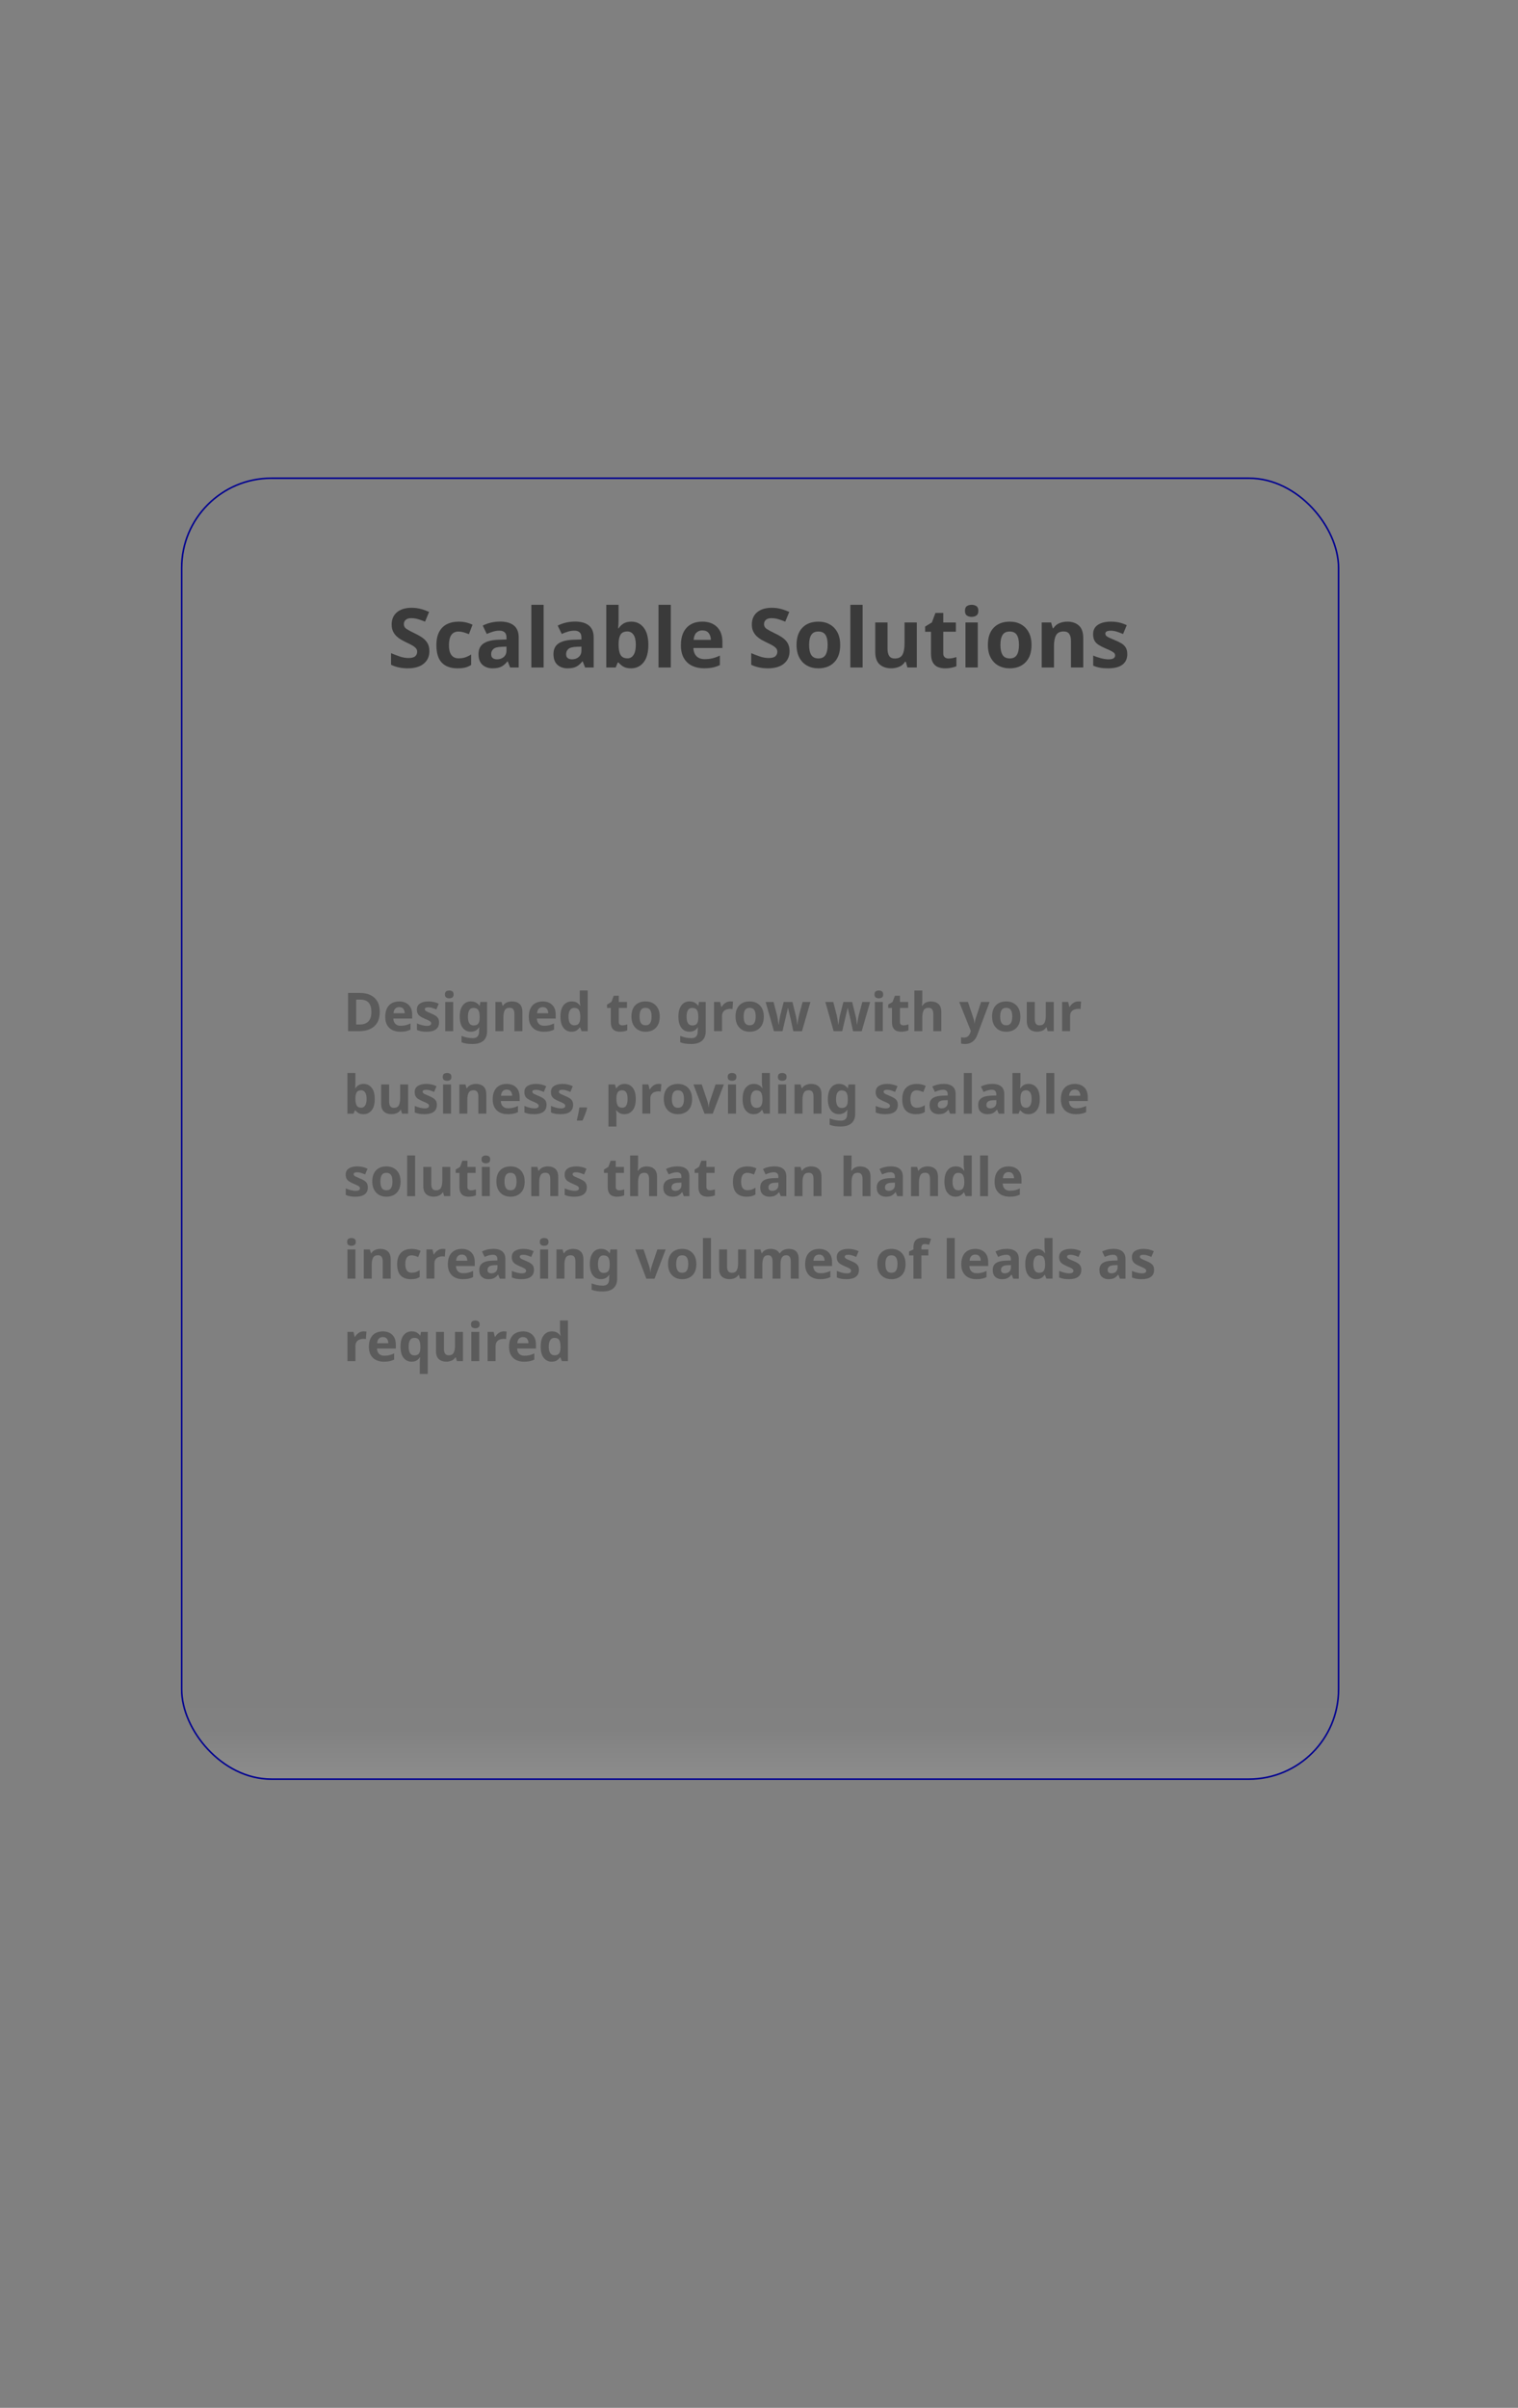 <?xml version="1.0" encoding="UTF-8"?>
<svg xmlns="http://www.w3.org/2000/svg" xmlns:xlink="http://www.w3.org/1999/xlink" viewBox="0 0 681 1080">
  <rect x="0" y="0" width="681" height="1080" fill="#808080" stroke="none"/>
  <defs>
    <style>
      .cls-1 {
        fill: #5b5b5b;
      }

      .cls-1, .cls-2 {
        stroke-width: 0px;
      }

      .cls-3 {
        fill: url(#linear-gradient);
        stroke: #000091;
        stroke-miterlimit: 10;
        stroke-width: .7px;
      }

      .cls-2 {
        fill: #3a3a3a;
      }
    </style>
    <linearGradient id="linear-gradient" x1="341" y1="798" x2="341" y2="214.5" gradientUnits="userSpaceOnUse">
      <stop offset="0" stop-color="#fff" stop-opacity=".1"/>
      <stop offset=".04" stop-color="rgba(255, 255, 255, .08)" stop-opacity=".08"/>
      <stop offset=".2" stop-color="rgba(255, 255, 255, .03)" stop-opacity=".03"/>
      <stop offset=".41" stop-color="rgba(255, 255, 255, 0)" stop-opacity="0"/>
      <stop offset="1" stop-color="#fff" stop-opacity="0"/>
    </linearGradient>
  </defs>
  <g id="Layer_1" data-name="Layer 1">
    <rect class="cls-3" x="81.5" y="214.5" width="519" height="583.5" rx="40.22" ry="40.22"/>
  </g>
  <g id="Layer_2" data-name="Layer 2">
    <g>
      <path class="cls-2" d="M192.63,292.07c0,2.34-.84,4.21-2.53,5.61-1.69,1.39-4.09,2.09-7.2,2.09-2.79,0-5.28-.53-7.47-1.59v-5.22c1.26.54,2.56,1.04,3.9,1.5,1.34.46,2.68.68,4.01.68s2.36-.27,2.94-.8c.58-.53.87-1.2.87-2.02,0-.67-.23-1.23-.69-1.7-.46-.47-1.07-.91-1.83-1.31-.76-.41-1.64-.84-2.63-1.31-.62-.3-1.28-.65-2-1.05-.72-.41-1.4-.91-2.05-1.52-.65-.6-1.19-1.34-1.61-2.2-.42-.86-.63-1.9-.63-3.11,0-2.37.8-4.21,2.4-5.53,1.6-1.32,3.79-1.98,6.55-1.98,1.38,0,2.69.16,3.94.48,1.25.32,2.55.78,3.9,1.37l-1.81,4.37c-1.21-.49-2.29-.88-3.26-1.15-.96-.27-1.95-.41-2.96-.41-1.06,0-1.88.25-2.44.74-.57.49-.85,1.14-.85,1.92,0,.94.42,1.68,1.26,2.22.84.54,2.08,1.21,3.74,2,1.36.64,2.51,1.31,3.46,2,.95.69,1.68,1.5,2.2,2.44.52.94.78,2.1.78,3.48Z"/>
      <path class="cls-2" d="M205.21,299.77c-3.01,0-5.33-.83-6.97-2.5s-2.46-4.29-2.46-7.86c0-2.47.42-4.48,1.26-6.03s2-2.7,3.5-3.44c1.49-.74,3.21-1.11,5.16-1.11,1.38,0,2.58.14,3.61.41,1.02.27,1.92.59,2.68.96l-1.63,4.25c-.86-.34-1.67-.63-2.42-.85-.75-.22-1.5-.33-2.24-.33-2.86,0-4.29,2.03-4.29,6.1,0,2.02.38,3.51,1.13,4.48.75.96,1.81,1.44,3.16,1.44,1.16,0,2.18-.15,3.07-.46.89-.31,1.75-.73,2.59-1.28v4.7c-.84.54-1.72.93-2.65,1.17-.92.23-2.09.35-3.5.35Z"/>
      <path class="cls-2" d="M224.3,278.79c2.71,0,4.79.59,6.23,1.76,1.44,1.17,2.17,2.97,2.17,5.38v13.47h-3.85l-1.07-2.74h-.15c-.86,1.09-1.78,1.87-2.74,2.37-.96.49-2.28.74-3.96.74-1.8,0-3.29-.52-4.48-1.57-1.18-1.05-1.78-2.66-1.78-4.83s.75-3.73,2.26-4.75c1.5-1.02,3.76-1.58,6.77-1.68l3.52-.11v-.89c0-1.06-.28-1.84-.83-2.33-.56-.49-1.33-.74-2.31-.74s-1.95.14-2.89.43c-.94.28-1.88.64-2.81,1.05l-1.81-3.74c1.08-.57,2.29-1.01,3.61-1.33,1.32-.32,2.69-.48,4.12-.48ZM225.08,290.11c-1.78.05-3.01.37-3.7.96-.69.59-1.04,1.37-1.04,2.33,0,.84.25,1.44.74,1.79.49.36,1.13.54,1.92.54,1.18,0,2.18-.35,3-1.05.81-.7,1.22-1.7,1.22-2.98v-1.67l-2.15.07Z"/>
      <path class="cls-2" d="M243.88,299.4h-5.51v-28.12h5.51v28.12Z"/>
      <path class="cls-2" d="M257.94,278.79c2.71,0,4.79.59,6.23,1.76,1.44,1.17,2.16,2.97,2.16,5.38v13.47h-3.85l-1.07-2.74h-.15c-.86,1.09-1.78,1.87-2.74,2.37s-2.28.74-3.96.74c-1.8,0-3.29-.52-4.48-1.57-1.18-1.05-1.78-2.66-1.78-4.83s.75-3.73,2.26-4.75c1.5-1.02,3.76-1.58,6.77-1.68l3.51-.11v-.89c0-1.06-.28-1.84-.83-2.33-.55-.49-1.33-.74-2.31-.74s-1.95.14-2.89.43c-.94.28-1.88.64-2.81,1.05l-1.81-3.74c1.08-.57,2.29-1.01,3.61-1.33,1.32-.32,2.69-.48,4.13-.48ZM258.71,290.11c-1.78.05-3.01.37-3.7.96-.69.59-1.04,1.37-1.04,2.33,0,.84.25,1.44.74,1.79.49.36,1.13.54,1.92.54,1.18,0,2.18-.35,3-1.05.81-.7,1.22-1.7,1.22-2.98v-1.67l-2.15.07Z"/>
      <path class="cls-2" d="M277.51,277.83c0,.76-.03,1.52-.07,2.26-.05.74-.1,1.32-.15,1.74h.22c.54-.84,1.27-1.55,2.18-2.13.91-.58,2.1-.87,3.55-.87,2.27,0,4.11.88,5.51,2.65s2.11,4.36,2.11,7.79-.72,6.07-2.15,7.84c-1.43,1.78-3.31,2.66-5.62,2.66-1.48,0-2.65-.27-3.5-.8-.85-.53-1.55-1.13-2.09-1.79h-.37l-.92,2.22h-4.22v-28.12h5.51v6.55ZM281.47,283.23c-1.43,0-2.44.44-3.02,1.33-.58.89-.89,2.24-.94,4.07v.59c0,1.95.29,3.45.87,4.5.58,1.05,1.63,1.57,3.16,1.57,1.13,0,2.04-.52,2.7-1.57.67-1.05,1-2.56,1-4.53s-.34-3.46-1.02-4.46c-.68-1-1.6-1.5-2.76-1.5Z"/>
      <path class="cls-2" d="M300.93,299.4h-5.51v-28.12h5.51v28.12Z"/>
      <path class="cls-2" d="M315.03,278.82c2.79,0,5,.8,6.62,2.39s2.44,3.85,2.44,6.79v2.66h-13.02c.05,1.55.51,2.77,1.39,3.66.88.89,2.09,1.33,3.64,1.33,1.31,0,2.49-.13,3.55-.39s2.16-.66,3.29-1.2v4.25c-.99.49-2.03.86-3.13,1.09-1.1.23-2.42.35-3.98.35-2.02,0-3.81-.38-5.37-1.13-1.55-.75-2.78-1.89-3.66-3.42-.89-1.53-1.33-3.45-1.33-5.77s.4-4.33,1.2-5.9c.8-1.57,1.92-2.74,3.35-3.53,1.43-.79,3.1-1.18,5-1.18ZM315.06,282.75c-1.06,0-1.94.35-2.65,1.04s-1.12,1.76-1.24,3.22h7.73c-.02-1.23-.35-2.25-.96-3.05s-1.58-1.2-2.89-1.2Z"/>
      <path class="cls-2" d="M354.21,292.07c0,2.34-.84,4.21-2.53,5.61-1.69,1.39-4.09,2.09-7.2,2.09-2.79,0-5.28-.53-7.47-1.59v-5.22c1.26.54,2.56,1.04,3.9,1.5,1.34.46,2.68.68,4.01.68s2.36-.27,2.94-.8c.58-.53.87-1.2.87-2.02,0-.67-.23-1.23-.69-1.7-.46-.47-1.07-.91-1.83-1.31-.76-.41-1.64-.84-2.63-1.31-.62-.3-1.28-.65-2-1.05-.72-.41-1.4-.91-2.05-1.52-.65-.6-1.19-1.34-1.61-2.2-.42-.86-.63-1.9-.63-3.11,0-2.37.8-4.21,2.4-5.53,1.6-1.32,3.79-1.98,6.55-1.98,1.38,0,2.69.16,3.94.48,1.25.32,2.55.78,3.9,1.37l-1.81,4.37c-1.21-.49-2.29-.88-3.26-1.15-.96-.27-1.95-.41-2.96-.41-1.06,0-1.88.25-2.44.74-.57.49-.85,1.14-.85,1.92,0,.94.42,1.68,1.26,2.22.84.54,2.08,1.21,3.74,2,1.36.64,2.51,1.31,3.46,2,.95.69,1.68,1.5,2.2,2.44.52.94.78,2.1.78,3.48Z"/>
      <path class="cls-2" d="M376.93,289.26c0,3.35-.88,5.94-2.65,7.77-1.76,1.83-4.16,2.74-7.2,2.74-1.88,0-3.55-.41-5.01-1.22-1.47-.81-2.62-2-3.46-3.57s-1.26-3.47-1.26-5.72c0-3.35.88-5.93,2.63-7.73,1.75-1.8,4.16-2.7,7.21-2.7,1.9,0,3.58.41,5.03,1.22s2.6,1.99,3.44,3.53c.84,1.54,1.26,3.44,1.26,5.68ZM362.98,289.26c0,2,.33,3.51.98,4.53.65,1.02,1.72,1.54,3.2,1.54s2.51-.51,3.16-1.54c.65-1.02.98-2.53.98-4.53s-.33-3.5-.98-4.5c-.65-1-1.72-1.5-3.2-1.5s-2.51.5-3.16,1.5c-.65,1-.98,2.5-.98,4.5Z"/>
      <path class="cls-2" d="M386.99,299.4h-5.51v-28.12h5.51v28.12Z"/>
      <path class="cls-2" d="M411.3,279.19v20.2h-4.22l-.74-2.59h-.3c-.64,1.04-1.52,1.79-2.64,2.26-1.12.47-2.31.7-3.57.7-2.17,0-3.91-.59-5.22-1.76-1.31-1.17-1.96-3.05-1.96-5.64v-13.17h5.51v11.8c0,1.43.26,2.52.78,3.26.52.74,1.34,1.11,2.48,1.11,1.68,0,2.82-.57,3.44-1.72.62-1.15.93-2.79.93-4.94v-9.51h5.51Z"/>
      <path class="cls-2" d="M425.58,295.36c.62,0,1.21-.06,1.78-.18s1.13-.27,1.7-.44v4.11c-.59.25-1.33.46-2.2.65-.88.19-1.83.28-2.87.28-1.21,0-2.29-.2-3.24-.59-.95-.39-1.7-1.08-2.26-2.05-.55-.97-.83-2.32-.83-4.05v-9.73h-2.63v-2.33l3.03-1.85,1.59-4.26h3.51v4.29h5.66v4.14h-5.66v9.73c0,.77.22,1.34.67,1.72.44.38,1.02.57,1.74.57Z"/>
      <path class="cls-2" d="M435.9,271.28c.81,0,1.52.19,2.11.57.59.38.89,1.09.89,2.13s-.3,1.71-.89,2.11c-.59.4-1.29.59-2.11.59s-1.55-.2-2.13-.59c-.58-.39-.87-1.1-.87-2.11s.29-1.74.87-2.13c.58-.38,1.29-.57,2.13-.57ZM438.64,279.19v20.2h-5.51v-20.2h5.51Z"/>
      <path class="cls-2" d="M462.76,289.26c0,3.35-.88,5.94-2.65,7.77-1.76,1.83-4.16,2.74-7.2,2.74-1.88,0-3.55-.41-5.01-1.22-1.47-.81-2.62-2-3.46-3.57-.84-1.57-1.26-3.47-1.26-5.72,0-3.35.88-5.93,2.63-7.73,1.75-1.8,4.16-2.7,7.21-2.7,1.9,0,3.58.41,5.03,1.22s2.6,1.99,3.44,3.53c.84,1.54,1.26,3.44,1.26,5.68ZM448.81,289.26c0,2,.33,3.51.98,4.53.65,1.02,1.72,1.54,3.2,1.54s2.51-.51,3.16-1.54c.65-1.02.98-2.53.98-4.53s-.33-3.5-.98-4.5-1.72-1.5-3.2-1.5-2.51.5-3.16,1.5c-.65,1-.98,2.5-.98,4.5Z"/>
      <path class="cls-2" d="M478.78,278.82c2.17,0,3.91.59,5.22,1.76,1.31,1.17,1.96,3.05,1.96,5.64v13.17h-5.51v-11.8c0-1.46-.26-2.55-.78-3.27-.52-.73-1.34-1.09-2.48-1.09-1.68,0-2.82.57-3.44,1.72-.62,1.15-.92,2.79-.92,4.94v9.51h-5.51v-20.2h4.22l.74,2.59h.3c.64-1.04,1.52-1.79,2.65-2.26,1.12-.47,2.31-.7,3.57-.7Z"/>
      <path class="cls-2" d="M505.72,293.4c0,2.05-.72,3.62-2.17,4.72-1.44,1.1-3.59,1.65-6.46,1.65-1.41,0-2.62-.09-3.63-.28-1.01-.18-2.02-.49-3.03-.91v-4.55c1.08.49,2.26.9,3.51,1.22,1.26.32,2.37.48,3.33.48,1.08,0,1.86-.16,2.31-.48.46-.32.68-.74.68-1.26,0-.35-.09-.65-.28-.93-.19-.27-.59-.58-1.2-.92-.62-.35-1.58-.79-2.88-1.33-1.26-.54-2.29-1.08-3.11-1.61-.81-.53-1.42-1.17-1.81-1.92-.39-.75-.59-1.7-.59-2.83,0-1.87.73-3.28,2.18-4.22,1.46-.94,3.39-1.41,5.81-1.41,1.26,0,2.45.12,3.59.37,1.13.25,2.31.65,3.51,1.22l-1.66,3.96c-.99-.42-1.92-.77-2.81-1.05-.89-.28-1.79-.43-2.7-.43-1.63,0-2.44.44-2.44,1.33,0,.32.1.61.31.87.21.26.62.54,1.22.83.6.3,1.5.69,2.68,1.18,1.16.47,2.16.96,3,1.46.84.51,1.49,1.13,1.94,1.89.46.75.69,1.73.69,2.94Z"/>
    </g>
    <g>
      <path class="cls-1" d="M170.37,453.78c0,2.9-.82,5.08-2.46,6.54-1.64,1.46-3.94,2.2-6.9,2.2h-4.85v-17.14h5.38c1.79,0,3.35.32,4.67.96,1.32.64,2.34,1.58,3.07,2.82.73,1.24,1.09,2.78,1.09,4.62ZM166.6,453.88c0-1.9-.42-3.3-1.25-4.19-.83-.89-2.04-1.33-3.62-1.33h-1.94v11.16h1.56c3.5,0,5.26-1.88,5.26-5.64Z"/>
      <path class="cls-1" d="M179.03,449.17c1.81,0,3.24.52,4.3,1.55,1.06,1.03,1.58,2.5,1.58,4.4v1.73h-8.45c.03,1.01.33,1.8.9,2.38.57.58,1.36.86,2.36.86.85,0,1.62-.08,2.3-.25.69-.17,1.4-.43,2.14-.78v2.76c-.64.32-1.32.56-2.03.71s-1.57.23-2.58.23c-1.31,0-2.47-.24-3.48-.73-1.01-.49-1.8-1.23-2.38-2.22-.58-.99-.86-2.24-.86-3.74s.26-2.81.78-3.83c.52-1.02,1.24-1.78,2.17-2.29.93-.51,2.01-.77,3.24-.77ZM179.06,451.72c-.69,0-1.26.22-1.72.67-.46.45-.72,1.14-.8,2.09h5.02c-.02-.8-.22-1.46-.62-1.98-.4-.52-1.02-.78-1.87-.78Z"/>
      <path class="cls-1" d="M196.96,458.63c0,1.33-.47,2.35-1.4,3.06-.94.71-2.33,1.07-4.19,1.07-.91,0-1.7-.06-2.35-.18s-1.31-.32-1.97-.59v-2.95c.71.32,1.46.58,2.28.79.82.21,1.54.31,2.16.31.7,0,1.2-.1,1.5-.31.3-.21.44-.48.44-.82,0-.22-.06-.42-.18-.6-.12-.18-.38-.38-.78-.6-.4-.22-1.02-.51-1.87-.86-.82-.35-1.49-.7-2.02-1.04-.53-.34-.92-.76-1.18-1.25-.26-.49-.38-1.1-.38-1.84,0-1.22.47-2.13,1.42-2.74.94-.61,2.2-.91,3.77-.91.82,0,1.59.08,2.33.24.74.16,1.5.42,2.28.79l-1.08,2.57c-.64-.27-1.25-.5-1.82-.68-.58-.18-1.16-.28-1.75-.28-1.06,0-1.58.29-1.58.86,0,.21.07.4.2.56.14.17.4.35.79.54.39.19.97.45,1.74.77.75.3,1.4.62,1.94.95.54.33.96.74,1.26,1.22.29.49.44,1.12.44,1.91Z"/>
      <path class="cls-1" d="M201.54,444.28c.53,0,.98.12,1.37.37.38.25.58.71.58,1.38s-.19,1.11-.58,1.37c-.38.26-.84.38-1.37.38s-1-.13-1.38-.38c-.38-.26-.56-.71-.56-1.37s.19-1.13.56-1.38c.38-.25.84-.37,1.38-.37ZM203.32,449.41v13.1h-3.58v-13.1h3.58Z"/>
      <path class="cls-1" d="M211.31,449.17c1.62,0,2.88.64,3.79,1.92h.1l.29-1.68h3.02v13.13c0,1.87-.55,3.3-1.66,4.27-1.1.98-2.74,1.46-4.9,1.46-.93,0-1.79-.06-2.58-.17s-1.56-.31-2.32-.6v-2.86c1.62.67,3.32,1.01,5.11,1.01s2.76-.99,2.76-2.98v-.26c0-.27.01-.55.04-.84.02-.29.04-.54.06-.77h-.1c-.45.69-.98,1.18-1.61,1.49s-1.33.46-2.11.46c-1.55,0-2.76-.6-3.64-1.79s-1.31-2.85-1.31-4.98.45-3.82,1.34-5.02c.9-1.2,2.13-1.8,3.7-1.8ZM212.44,452.08c-1.68,0-2.52,1.32-2.52,3.96s.86,3.91,2.57,3.91c.91,0,1.59-.26,2.03-.78.44-.52.66-1.43.66-2.72v-.43c0-1.41-.22-2.42-.65-3.02-.43-.61-1.13-.91-2.09-.91Z"/>
      <path class="cls-1" d="M229.7,449.17c1.41,0,2.54.38,3.38,1.14.85.76,1.27,1.98,1.27,3.66v8.54h-3.58v-7.66c0-.94-.17-1.65-.5-2.12-.34-.47-.87-.71-1.61-.71-1.09,0-1.83.37-2.23,1.12s-.6,1.81-.6,3.2v6.17h-3.58v-13.1h2.74l.48,1.68h.19c.42-.67.99-1.16,1.72-1.46.73-.3,1.5-.46,2.32-.46Z"/>
      <path class="cls-1" d="M243.42,449.17c1.81,0,3.24.52,4.3,1.55,1.06,1.03,1.58,2.5,1.58,4.4v1.73h-8.45c.03,1.01.33,1.8.9,2.38.57.58,1.36.86,2.36.86.85,0,1.62-.08,2.3-.25.69-.17,1.4-.43,2.14-.78v2.76c-.64.32-1.32.56-2.03.71-.71.15-1.57.23-2.58.23-1.31,0-2.47-.24-3.48-.73-1.01-.49-1.8-1.23-2.38-2.22-.58-.99-.86-2.24-.86-3.74s.26-2.81.78-3.83c.52-1.02,1.24-1.78,2.17-2.29.93-.51,2.01-.77,3.24-.77ZM243.45,451.72c-.69,0-1.26.22-1.72.67-.46.45-.72,1.14-.8,2.09h5.02c-.02-.8-.22-1.46-.62-1.98-.4-.52-1.02-.78-1.87-.78Z"/>
      <path class="cls-1" d="M256.36,462.76c-1.46,0-2.64-.57-3.56-1.72-.92-1.14-1.38-2.83-1.38-5.05s.46-3.94,1.39-5.09c.93-1.15,2.14-1.73,3.65-1.73.94,0,1.72.18,2.33.55.61.37,1.09.82,1.44,1.37h.12c-.05-.26-.1-.63-.17-1.12-.06-.49-.1-.99-.1-1.5v-4.2h3.58v18.24h-2.74l-.7-1.7h-.14c-.35.54-.82,1-1.42,1.38-.59.38-1.36.56-2.3.56ZM257.61,459.9c.99,0,1.69-.29,2.09-.88.4-.58.61-1.46.62-2.63v-.38c0-1.28-.2-2.26-.59-2.93-.39-.67-1.12-1.01-2.17-1.01-.78,0-1.4.34-1.85,1.02-.45.68-.67,1.66-.67,2.94s.22,2.24.67,2.89c.45.65,1.08.97,1.9.97Z"/>
      <path class="cls-1" d="M279.16,459.9c.4,0,.78-.04,1.15-.12.37-.08.74-.18,1.1-.29v2.66c-.38.16-.86.3-1.43.42-.57.12-1.19.18-1.86.18-.78,0-1.48-.13-2.1-.38-.62-.26-1.1-.7-1.46-1.33-.36-.63-.54-1.51-.54-2.63v-6.31h-1.7v-1.51l1.97-1.2,1.03-2.76h2.28v2.78h3.67v2.69h-3.67v6.31c0,.5.14.87.43,1.12s.66.37,1.13.37Z"/>
      <path class="cls-1" d="M295.96,455.94c0,2.18-.57,3.86-1.71,5.04-1.14,1.18-2.7,1.78-4.67,1.78-1.22,0-2.3-.26-3.25-.79-.95-.53-1.7-1.3-2.24-2.32-.54-1.02-.82-2.25-.82-3.71,0-2.18.57-3.85,1.7-5.02s2.7-1.75,4.68-1.75c1.23,0,2.32.26,3.26.79.94.53,1.69,1.29,2.23,2.29s.82,2.23.82,3.68ZM286.91,455.94c0,1.3.21,2.28.63,2.94.42.66,1.12,1,2.08,1s1.63-.33,2.05-1c.42-.66.64-1.64.64-2.94s-.21-2.27-.64-2.92-1.12-.97-2.08-.97-1.63.32-2.05.97-.63,1.62-.63,2.92Z"/>
      <path class="cls-1" d="M309.4,449.17c1.62,0,2.88.64,3.79,1.92h.1l.29-1.68h3.02v13.13c0,1.87-.55,3.3-1.66,4.27-1.1.98-2.74,1.46-4.9,1.46-.93,0-1.79-.06-2.58-.17s-1.56-.31-2.32-.6v-2.86c1.62.67,3.32,1.01,5.11,1.01s2.76-.99,2.76-2.98v-.26c0-.27.01-.55.04-.84.02-.29.04-.54.06-.77h-.1c-.45.69-.98,1.18-1.61,1.49s-1.33.46-2.11.46c-1.55,0-2.76-.6-3.64-1.79s-1.31-2.85-1.31-4.98.45-3.82,1.34-5.02c.9-1.2,2.13-1.8,3.7-1.8ZM310.53,452.08c-1.68,0-2.52,1.32-2.52,3.96s.86,3.91,2.57,3.91c.91,0,1.59-.26,2.03-.78.44-.52.66-1.43.66-2.72v-.43c0-1.41-.22-2.42-.65-3.02-.43-.61-1.13-.91-2.09-.91Z"/>
      <path class="cls-1" d="M327.66,449.17c.18,0,.38,0,.62.02s.43.04.58.07l-.26,3.36c-.11-.03-.28-.06-.49-.08-.22-.02-.4-.04-.56-.04-.61,0-1.19.11-1.75.32-.56.22-1.01.56-1.36,1.04s-.52,1.14-.52,1.97v6.67h-3.58v-13.1h2.71l.53,2.21h.17c.38-.67.91-1.25,1.58-1.73.67-.48,1.45-.72,2.33-.72Z"/>
      <path class="cls-1" d="M342.66,455.94c0,2.18-.57,3.86-1.71,5.04-1.14,1.18-2.7,1.78-4.67,1.78-1.22,0-2.3-.26-3.25-.79-.95-.53-1.7-1.3-2.24-2.32-.54-1.02-.82-2.25-.82-3.71,0-2.18.57-3.85,1.7-5.02s2.7-1.75,4.68-1.75c1.23,0,2.32.26,3.26.79.94.53,1.69,1.29,2.23,2.29s.82,2.23.82,3.68ZM333.61,455.94c0,1.3.21,2.28.63,2.94.42.66,1.12,1,2.08,1s1.63-.33,2.05-1c.42-.66.64-1.64.64-2.94s-.21-2.27-.64-2.92-1.12-.97-2.08-.97-1.63.32-2.05.97-.63,1.62-.63,2.92Z"/>
      <path class="cls-1" d="M354.9,457.93c-.06-.27-.16-.68-.28-1.21-.12-.54-.25-1.11-.4-1.73-.14-.62-.28-1.18-.41-1.7-.13-.52-.22-.9-.26-1.14h-.1c-.05.24-.13.62-.25,1.14-.12.52-.25,1.09-.4,1.7-.14.62-.28,1.2-.41,1.74-.13.54-.22.96-.29,1.25l-1.06,4.54h-3.84l-3.72-13.1h3.55l1.51,5.81c.11.4.21.88.3,1.44s.17,1.1.25,1.62.14.93.17,1.24h.1c.02-.22.05-.52.1-.9.05-.38.11-.76.18-1.16s.14-.76.19-1.09c.06-.33.1-.55.13-.66l1.61-6.29h3.94l1.54,6.29c.06.22.14.58.23,1.08s.17,1,.24,1.51c.07.51.11.92.11,1.22h.1c.03-.27.09-.67.17-1.19.08-.52.17-1.07.28-1.64.1-.58.21-1.06.32-1.46l1.56-5.81h3.5l-3.77,13.1h-3.89l-1.01-4.58Z"/>
      <path class="cls-1" d="M381.69,457.93c-.06-.27-.16-.68-.28-1.21-.12-.54-.25-1.11-.4-1.73-.14-.62-.28-1.18-.41-1.7-.13-.52-.22-.9-.26-1.14h-.1c-.05.24-.13.62-.25,1.14-.12.52-.25,1.09-.4,1.7-.14.62-.28,1.2-.41,1.74-.13.54-.22.96-.29,1.25l-1.06,4.54h-3.84l-3.72-13.1h3.55l1.51,5.81c.11.4.21.88.3,1.44s.17,1.1.25,1.62.14.93.17,1.24h.1c.02-.22.05-.52.1-.9s.11-.76.18-1.16c.07-.4.13-.76.19-1.09s.1-.55.13-.66l1.61-6.29h3.94l1.54,6.29c.06.22.14.58.23,1.08s.17,1,.24,1.51c.07.51.11.92.11,1.22h.1c.03-.27.09-.67.17-1.19.08-.52.17-1.07.28-1.64.1-.58.21-1.06.32-1.46l1.56-5.81h3.5l-3.77,13.1h-3.89l-1.01-4.58Z"/>
      <path class="cls-1" d="M394.26,444.28c.53,0,.98.12,1.37.37.38.25.58.71.58,1.38s-.19,1.11-.58,1.37c-.38.26-.84.38-1.37.38s-1-.13-1.38-.38c-.38-.26-.56-.71-.56-1.37s.19-1.13.56-1.38c.38-.25.84-.37,1.38-.37ZM396.04,449.41v13.1h-3.58v-13.1h3.58Z"/>
      <path class="cls-1" d="M405.3,459.9c.4,0,.78-.04,1.15-.12s.74-.18,1.1-.29v2.66c-.38.16-.86.3-1.43.42-.57.12-1.19.18-1.86.18-.78,0-1.48-.13-2.1-.38-.62-.26-1.1-.7-1.46-1.33-.36-.63-.54-1.51-.54-2.63v-6.31h-1.7v-1.51l1.97-1.2,1.03-2.76h2.28v2.78h3.67v2.69h-3.67v6.31c0,.5.14.87.43,1.12.29.25.66.37,1.13.37Z"/>
      <path class="cls-1" d="M413.77,448c0,.64-.02,1.26-.06,1.85s-.08,1.01-.11,1.25h.19c.42-.67.95-1.16,1.61-1.46.66-.3,1.38-.46,2.18-.46,1.42,0,2.56.38,3.42,1.14.86.76,1.28,1.98,1.28,3.66v8.54h-3.58v-7.66c0-1.89-.7-2.83-2.11-2.83-1.07,0-1.81.37-2.22,1.12-.41.74-.61,1.81-.61,3.2v6.17h-3.58v-18.24h3.58v3.72Z"/>
      <path class="cls-1" d="M430.33,449.41h3.91l2.47,7.37c.13.35.22.72.29,1.09.06.38.11.77.14,1.19h.07c.05-.42.12-.81.2-1.19.09-.38.19-.74.3-1.09l2.42-7.37h3.84l-5.54,14.78c-.5,1.36-1.22,2.38-2.17,3.06-.95.68-2.05,1.02-3.3,1.02-.4,0-.75-.02-1.04-.06-.3-.04-.56-.08-.78-.13v-2.83c.18.03.39.06.64.1.25.03.51.05.78.05.75,0,1.35-.23,1.79-.68.44-.46.76-1,.97-1.64l.21-.65-5.21-13.01Z"/>
      <path class="cls-1" d="M457.76,455.94c0,2.18-.57,3.86-1.72,5.04-1.14,1.18-2.7,1.78-4.67,1.78-1.22,0-2.3-.26-3.25-.79-.95-.53-1.7-1.3-2.24-2.32-.54-1.02-.82-2.25-.82-3.71,0-2.18.57-3.85,1.7-5.02,1.14-1.17,2.7-1.75,4.68-1.75,1.23,0,2.32.26,3.26.79.94.53,1.69,1.29,2.23,2.29s.82,2.23.82,3.68ZM448.71,455.94c0,1.3.21,2.28.64,2.94.42.66,1.12,1,2.08,1s1.63-.33,2.05-1c.42-.66.64-1.64.64-2.94s-.21-2.27-.64-2.92c-.42-.65-1.12-.97-2.08-.97s-1.63.32-2.05.97-.64,1.62-.64,2.92Z"/>
      <path class="cls-1" d="M472.74,449.41v13.1h-2.74l-.48-1.68h-.19c-.42.67-.99,1.16-1.72,1.46s-1.5.46-2.32.46c-1.41,0-2.54-.38-3.38-1.14-.85-.76-1.27-1.98-1.27-3.66v-8.54h3.58v7.66c0,.93.17,1.63.5,2.11s.87.72,1.61.72c1.09,0,1.83-.37,2.23-1.12.4-.74.6-1.81.6-3.2v-6.17h3.58Z"/>
      <path class="cls-1" d="M483.8,449.17c.18,0,.38,0,.62.02s.43.04.58.07l-.26,3.36c-.11-.03-.28-.06-.49-.08-.22-.02-.4-.04-.56-.04-.61,0-1.19.11-1.75.32-.56.22-1.01.56-1.36,1.04s-.52,1.14-.52,1.97v6.67h-3.58v-13.1h2.71l.53,2.21h.17c.38-.67.91-1.25,1.58-1.73.67-.48,1.45-.72,2.33-.72Z"/>
      <path class="cls-1" d="M159.45,485.52c0,.5-.02.98-.05,1.46-.03.48-.06.86-.1,1.13h.14c.35-.54.82-1,1.42-1.38s1.36-.56,2.3-.56c1.47,0,2.66.57,3.58,1.72s1.37,2.83,1.37,5.05-.46,3.94-1.39,5.09c-.93,1.15-2.14,1.73-3.65,1.73-.96,0-1.72-.17-2.27-.52-.55-.34-1-.73-1.36-1.16h-.24l-.6,1.44h-2.74v-18.24h3.58v4.25ZM162.02,489.03c-.93,0-1.58.29-1.96.86-.38.58-.58,1.46-.61,2.64v.38c0,1.26.19,2.24.56,2.92.38.68,1.06,1.02,2.05,1.02.74,0,1.32-.34,1.75-1.02.43-.68.65-1.66.65-2.94s-.22-2.24-.66-2.89c-.44-.65-1.04-.97-1.79-.97Z"/>
      <path class="cls-1" d="M183.09,486.41v13.1h-2.74l-.48-1.68h-.19c-.42.67-.99,1.16-1.72,1.46s-1.5.46-2.32.46c-1.41,0-2.54-.38-3.38-1.14-.85-.76-1.27-1.98-1.27-3.66v-8.54h3.58v7.66c0,.93.17,1.63.5,2.11s.87.72,1.61.72c1.09,0,1.83-.37,2.23-1.12.4-.74.6-1.81.6-3.2v-6.17h3.58Z"/>
      <path class="cls-1" d="M195.98,495.63c0,1.33-.47,2.35-1.4,3.06-.94.71-2.33,1.07-4.19,1.07-.91,0-1.7-.06-2.35-.18s-1.31-.32-1.97-.59v-2.95c.7.32,1.46.58,2.28.79.82.21,1.54.31,2.16.31.7,0,1.2-.1,1.5-.31.3-.21.44-.48.44-.82,0-.22-.06-.42-.18-.6-.12-.18-.38-.38-.78-.6-.4-.22-1.02-.51-1.87-.86-.82-.35-1.49-.7-2.02-1.04-.53-.34-.92-.76-1.18-1.25-.26-.49-.38-1.1-.38-1.84,0-1.22.47-2.13,1.42-2.74.94-.61,2.2-.91,3.77-.91.82,0,1.59.08,2.33.24.74.16,1.5.42,2.28.79l-1.08,2.57c-.64-.27-1.25-.5-1.82-.68-.58-.18-1.16-.28-1.75-.28-1.06,0-1.58.29-1.58.86,0,.21.07.4.2.56s.4.35.79.54c.39.19.97.45,1.74.77.75.3,1.4.62,1.94.95.54.33.96.74,1.26,1.22.3.49.45,1.12.45,1.91Z"/>
      <path class="cls-1" d="M200.56,481.28c.53,0,.98.12,1.37.37.38.25.58.71.58,1.38s-.19,1.11-.58,1.37c-.38.26-.84.38-1.37.38s-1-.13-1.38-.38c-.38-.26-.56-.71-.56-1.37s.19-1.13.56-1.38c.38-.25.84-.37,1.38-.37ZM202.34,486.41v13.1h-3.58v-13.1h3.58Z"/>
      <path class="cls-1" d="M213.52,486.17c1.41,0,2.54.38,3.38,1.14.85.76,1.27,1.98,1.27,3.66v8.54h-3.58v-7.66c0-.94-.17-1.65-.5-2.12-.34-.47-.87-.71-1.61-.71-1.09,0-1.83.37-2.23,1.12-.4.74-.6,1.81-.6,3.2v6.17h-3.58v-13.1h2.74l.48,1.68h.19c.42-.67.99-1.16,1.72-1.46.73-.3,1.5-.46,2.32-.46Z"/>
      <path class="cls-1" d="M227.25,486.17c1.81,0,3.24.52,4.29,1.55,1.06,1.03,1.58,2.5,1.58,4.4v1.73h-8.45c.03,1.01.33,1.8.9,2.38.57.58,1.36.86,2.36.86.85,0,1.62-.08,2.3-.25.69-.17,1.4-.43,2.14-.78v2.76c-.64.32-1.32.56-2.03.71s-1.57.23-2.58.23c-1.31,0-2.47-.24-3.48-.73-1.01-.49-1.8-1.23-2.38-2.22s-.86-2.24-.86-3.74.26-2.81.78-3.83c.52-1.02,1.24-1.78,2.17-2.29.93-.51,2.01-.77,3.24-.77ZM227.27,488.72c-.69,0-1.26.22-1.72.67-.46.45-.72,1.14-.8,2.09h5.02c-.02-.8-.22-1.46-.62-1.98-.4-.52-1.02-.78-1.87-.78Z"/>
      <path class="cls-1" d="M245.18,495.63c0,1.33-.47,2.35-1.4,3.06-.94.71-2.33,1.07-4.19,1.07-.91,0-1.7-.06-2.35-.18s-1.31-.32-1.97-.59v-2.95c.7.32,1.46.58,2.28.79.82.21,1.54.31,2.16.31.7,0,1.2-.1,1.5-.31.3-.21.44-.48.44-.82,0-.22-.06-.42-.18-.6-.12-.18-.38-.38-.78-.6-.4-.22-1.02-.51-1.87-.86-.82-.35-1.49-.7-2.02-1.04-.53-.34-.92-.76-1.18-1.25-.26-.49-.38-1.1-.38-1.84,0-1.22.47-2.13,1.42-2.74.94-.61,2.2-.91,3.77-.91.82,0,1.59.08,2.33.24.74.16,1.5.42,2.28.79l-1.08,2.57c-.64-.27-1.25-.5-1.82-.68-.58-.18-1.16-.28-1.75-.28-1.06,0-1.58.29-1.58.86,0,.21.07.4.2.56s.4.35.79.54c.39.19.97.45,1.74.77.75.3,1.4.62,1.94.95.54.33.96.74,1.26,1.22.3.49.45,1.12.45,1.91Z"/>
      <path class="cls-1" d="M257.1,495.63c0,1.33-.47,2.35-1.4,3.06-.94.71-2.33,1.07-4.19,1.07-.91,0-1.7-.06-2.35-.18s-1.31-.32-1.97-.59v-2.95c.7.32,1.46.58,2.28.79.82.21,1.54.31,2.16.31.7,0,1.2-.1,1.5-.31.3-.21.44-.48.44-.82,0-.22-.06-.42-.18-.6-.12-.18-.38-.38-.78-.6-.4-.22-1.02-.51-1.87-.86-.82-.35-1.49-.7-2.02-1.04-.53-.34-.92-.76-1.18-1.25-.26-.49-.38-1.1-.38-1.84,0-1.22.47-2.13,1.42-2.74.94-.61,2.2-.91,3.77-.91.82,0,1.59.08,2.33.24.74.16,1.5.42,2.28.79l-1.08,2.57c-.64-.27-1.25-.5-1.82-.68-.58-.18-1.16-.28-1.75-.28-1.06,0-1.58.29-1.58.86,0,.21.07.4.2.56s.4.35.79.54c.39.19.97.45,1.74.77.75.3,1.4.62,1.94.95.54.33.96.74,1.26,1.22.3.49.45,1.12.45,1.91Z"/>
      <path class="cls-1" d="M263.39,497c-.21.85-.5,1.78-.89,2.78-.38,1.01-.78,1.95-1.18,2.83h-2.57c.22-.94.45-1.95.67-3.02.22-1.07.39-2.02.5-2.86h3.29l.17.26Z"/>
      <path class="cls-1" d="M280.26,486.17c1.47,0,2.66.57,3.58,1.72s1.37,2.83,1.37,5.05-.47,3.92-1.42,5.08c-.94,1.16-2.15,1.74-3.62,1.74-.94,0-1.7-.17-2.26-.52-.56-.34-1.02-.73-1.37-1.16h-.19c.13.67.19,1.31.19,1.92v5.28h-3.58v-18.86h2.9l.5,1.7h.17c.35-.53.82-.98,1.42-1.37.59-.38,1.36-.58,2.3-.58ZM279.11,489.03c-.93,0-1.58.29-1.96.86-.38.58-.58,1.46-.61,2.64v.38c0,1.26.19,2.24.56,2.92.38.68,1.06,1.02,2.05,1.02.82,0,1.42-.34,1.81-1.02.39-.68.59-1.66.59-2.94,0-2.58-.82-3.86-2.45-3.86Z"/>
      <path class="cls-1" d="M295.48,486.17c.18,0,.38,0,.62.02.24.02.43.04.58.07l-.26,3.36c-.11-.03-.28-.06-.49-.08-.22-.02-.4-.04-.56-.04-.61,0-1.19.11-1.75.32-.56.22-1.01.56-1.36,1.04s-.52,1.14-.52,1.97v6.67h-3.58v-13.1h2.71l.53,2.21h.17c.38-.67.91-1.25,1.58-1.73s1.45-.72,2.33-.72Z"/>
      <path class="cls-1" d="M310.48,492.94c0,2.18-.57,3.86-1.72,5.04-1.14,1.18-2.7,1.78-4.67,1.78-1.22,0-2.3-.26-3.25-.79-.95-.53-1.7-1.3-2.24-2.32-.54-1.02-.82-2.25-.82-3.71,0-2.18.57-3.85,1.7-5.02,1.14-1.17,2.7-1.75,4.68-1.75,1.23,0,2.32.26,3.26.79.94.53,1.69,1.29,2.23,2.29s.82,2.23.82,3.68ZM301.43,492.94c0,1.3.21,2.28.64,2.94.42.66,1.12,1,2.08,1s1.63-.33,2.05-1c.42-.66.64-1.64.64-2.94s-.21-2.27-.64-2.92c-.42-.65-1.12-.97-2.08-.97s-1.63.32-2.05.97-.64,1.62-.64,2.92Z"/>
      <path class="cls-1" d="M316.07,499.52l-4.99-13.1h3.74l2.52,7.46c.14.45.26.91.35,1.39s.14.91.16,1.3h.1c.05-.86.22-1.76.53-2.69l2.52-7.46h3.74l-4.99,13.1h-3.67Z"/>
      <path class="cls-1" d="M328.41,481.28c.53,0,.98.12,1.37.37.38.25.58.71.58,1.38s-.19,1.11-.58,1.37c-.38.26-.84.38-1.37.38s-1-.13-1.38-.38c-.38-.26-.56-.71-.56-1.37s.19-1.13.56-1.38c.38-.25.84-.37,1.38-.37ZM330.18,486.41v13.1h-3.58v-13.1h3.58Z"/>
      <path class="cls-1" d="M338.08,499.76c-1.46,0-2.64-.57-3.56-1.72-.92-1.14-1.38-2.83-1.38-5.05s.46-3.94,1.39-5.09c.93-1.15,2.14-1.73,3.65-1.73.94,0,1.72.18,2.33.55.61.37,1.09.82,1.44,1.37h.12c-.05-.26-.1-.63-.17-1.12-.06-.49-.1-.99-.1-1.5v-4.2h3.58v18.24h-2.74l-.7-1.7h-.14c-.35.54-.82,1-1.42,1.38-.59.38-1.36.56-2.3.56ZM339.33,496.9c.99,0,1.69-.29,2.09-.88.4-.58.61-1.46.62-2.63v-.38c0-1.28-.2-2.26-.59-2.93-.39-.67-1.12-1.01-2.17-1.01-.78,0-1.4.34-1.85,1.02-.45.68-.67,1.66-.67,2.94s.22,2.24.67,2.89c.45.65,1.08.97,1.9.97Z"/>
      <path class="cls-1" d="M350.92,481.28c.53,0,.98.12,1.37.37.38.25.58.71.58,1.38s-.19,1.11-.58,1.37c-.38.26-.84.38-1.37.38s-1-.13-1.38-.38c-.38-.26-.56-.71-.56-1.37s.19-1.13.56-1.38c.38-.25.84-.37,1.38-.37ZM352.69,486.41v13.1h-3.58v-13.1h3.58Z"/>
      <path class="cls-1" d="M363.88,486.17c1.41,0,2.54.38,3.38,1.14.85.76,1.27,1.98,1.27,3.66v8.54h-3.58v-7.66c0-.94-.17-1.65-.5-2.12-.34-.47-.87-.71-1.61-.71-1.09,0-1.83.37-2.23,1.12-.4.74-.6,1.81-.6,3.2v6.17h-3.58v-13.1h2.74l.48,1.68h.19c.42-.67.99-1.16,1.72-1.46.73-.3,1.5-.46,2.32-.46Z"/>
      <path class="cls-1" d="M376.45,486.17c1.62,0,2.88.64,3.79,1.92h.1l.29-1.68h3.02v13.13c0,1.87-.55,3.3-1.66,4.27s-2.74,1.46-4.9,1.46c-.93,0-1.79-.06-2.58-.17-.79-.11-1.56-.31-2.32-.6v-2.86c1.62.67,3.32,1.01,5.11,1.01s2.76-.99,2.76-2.98v-.26c0-.27.01-.55.04-.84.03-.29.04-.54.06-.77h-.1c-.45.69-.98,1.18-1.61,1.49-.62.3-1.33.46-2.11.46-1.55,0-2.76-.6-3.63-1.79-.87-1.19-1.31-2.85-1.31-4.98s.45-3.82,1.34-5.02c.9-1.2,2.13-1.8,3.7-1.8ZM377.58,489.08c-1.68,0-2.52,1.32-2.52,3.96s.86,3.91,2.57,3.91c.91,0,1.59-.26,2.03-.78.44-.52.66-1.43.66-2.72v-.43c0-1.41-.22-2.42-.65-3.02s-1.13-.91-2.09-.91Z"/>
      <path class="cls-1" d="M402.78,495.63c0,1.33-.47,2.35-1.4,3.06-.94.71-2.33,1.07-4.19,1.07-.91,0-1.7-.06-2.35-.18s-1.31-.32-1.97-.59v-2.95c.71.32,1.46.58,2.28.79.82.21,1.54.31,2.16.31.7,0,1.2-.1,1.5-.31.3-.21.44-.48.44-.82,0-.22-.06-.42-.18-.6-.12-.18-.38-.38-.78-.6-.4-.22-1.02-.51-1.87-.86-.82-.35-1.49-.7-2.02-1.04-.53-.34-.92-.76-1.18-1.25-.26-.49-.38-1.1-.38-1.84,0-1.22.47-2.13,1.42-2.74.94-.61,2.2-.91,3.77-.91.82,0,1.59.08,2.33.24.74.16,1.5.42,2.28.79l-1.08,2.57c-.64-.27-1.25-.5-1.82-.68-.58-.18-1.16-.28-1.75-.28-1.06,0-1.58.29-1.58.86,0,.21.07.4.2.56.14.17.4.35.79.54.39.19.97.45,1.74.77.75.3,1.4.62,1.94.95.54.33.96.74,1.26,1.22.29.49.44,1.12.44,1.91Z"/>
      <path class="cls-1" d="M410.89,499.76c-1.95,0-3.46-.54-4.52-1.62s-1.6-2.78-1.6-5.1c0-1.6.27-2.9.82-3.91.54-1.01,1.3-1.75,2.27-2.23.97-.48,2.08-.72,3.35-.72.9,0,1.68.09,2.34.26.66.18,1.24.38,1.74.62l-1.06,2.76c-.56-.22-1.08-.41-1.57-.55-.49-.14-.97-.22-1.45-.22-1.86,0-2.78,1.32-2.78,3.96,0,1.31.24,2.28.73,2.9.49.62,1.17.94,2.05.94.75,0,1.42-.1,1.99-.3s1.14-.48,1.68-.83v3.05c-.54.35-1.12.6-1.72.76-.6.15-1.36.23-2.27.23Z"/>
      <path class="cls-1" d="M423.28,486.15c1.76,0,3.11.38,4.04,1.14.94.76,1.4,1.92,1.4,3.49v8.74h-2.5l-.7-1.78h-.1c-.56.7-1.15,1.22-1.78,1.54-.62.32-1.48.48-2.57.48-1.17,0-2.14-.34-2.9-1.02s-1.15-1.72-1.15-3.13.49-2.42,1.46-3.08c.97-.66,2.44-1.03,4.39-1.09l2.28-.07v-.58c0-.69-.18-1.19-.54-1.51-.36-.32-.86-.48-1.5-.48s-1.26.09-1.87.28c-.61.18-1.22.41-1.82.68l-1.18-2.42c.7-.37,1.48-.66,2.34-.86.86-.21,1.75-.31,2.68-.31ZM423.78,493.49c-1.15.03-1.95.24-2.4.62-.45.38-.67.89-.67,1.51,0,.54.16.93.48,1.16.32.23.74.35,1.25.35.77,0,1.42-.23,1.94-.68.53-.46.79-1.1.79-1.93v-1.08l-1.39.05Z"/>
      <path class="cls-1" d="M435.97,499.52h-3.58v-18.24h3.58v18.24Z"/>
      <path class="cls-1" d="M445.09,486.15c1.76,0,3.11.38,4.04,1.14.94.76,1.4,1.92,1.4,3.49v8.74h-2.5l-.7-1.78h-.1c-.56.7-1.15,1.22-1.78,1.54-.62.32-1.48.48-2.57.48-1.17,0-2.13-.34-2.9-1.02s-1.15-1.72-1.15-3.13.49-2.42,1.46-3.08c.98-.66,2.44-1.03,4.39-1.09l2.28-.07v-.58c0-.69-.18-1.19-.54-1.51-.36-.32-.86-.48-1.5-.48s-1.26.09-1.87.28c-.61.18-1.21.41-1.82.68l-1.18-2.42c.71-.37,1.48-.66,2.34-.86.86-.21,1.75-.31,2.68-.31ZM445.6,493.49c-1.15.03-1.95.24-2.4.62-.45.38-.67.89-.67,1.51,0,.54.16.93.48,1.16.32.23.74.35,1.25.35.77,0,1.42-.23,1.94-.68.53-.46.79-1.1.79-1.93v-1.08l-1.39.05Z"/>
      <path class="cls-1" d="M457.79,485.52c0,.5-.02.98-.05,1.46-.03.48-.06.86-.1,1.13h.14c.35-.54.82-1,1.42-1.38s1.36-.56,2.3-.56c1.47,0,2.66.57,3.58,1.72s1.37,2.83,1.37,5.05-.46,3.94-1.39,5.09c-.93,1.15-2.14,1.73-3.65,1.73-.96,0-1.72-.17-2.27-.52-.55-.34-1-.73-1.36-1.16h-.24l-.6,1.44h-2.74v-18.24h3.58v4.25ZM460.36,489.03c-.93,0-1.58.29-1.96.86-.38.58-.58,1.46-.61,2.64v.38c0,1.26.19,2.24.56,2.92.38.68,1.06,1.02,2.05,1.02.74,0,1.32-.34,1.75-1.02.43-.68.65-1.66.65-2.94s-.22-2.24-.66-2.89c-.44-.65-1.04-.97-1.79-.97Z"/>
      <path class="cls-1" d="M472.98,499.52h-3.58v-18.24h3.58v18.24Z"/>
      <path class="cls-1" d="M482.12,486.17c1.81,0,3.24.52,4.3,1.55,1.06,1.03,1.58,2.5,1.58,4.4v1.73h-8.45c.03,1.01.33,1.8.9,2.38.57.58,1.36.86,2.36.86.85,0,1.62-.08,2.3-.25.69-.17,1.4-.43,2.14-.78v2.76c-.64.32-1.32.56-2.03.71-.71.15-1.57.23-2.58.23-1.31,0-2.47-.24-3.48-.73-1.01-.49-1.8-1.23-2.38-2.22-.58-.99-.86-2.24-.86-3.74s.26-2.81.78-3.83c.52-1.02,1.24-1.78,2.17-2.29.93-.51,2.01-.77,3.24-.77ZM482.15,488.72c-.69,0-1.26.22-1.72.67-.46.45-.72,1.14-.8,2.09h5.02c-.02-.8-.22-1.46-.62-1.98-.4-.52-1.02-.78-1.87-.78Z"/>
      <path class="cls-1" d="M165.02,532.63c0,1.33-.47,2.35-1.4,3.06-.94.71-2.33,1.07-4.19,1.07-.91,0-1.7-.06-2.35-.18s-1.31-.32-1.97-.59v-2.95c.71.32,1.46.58,2.28.79.82.21,1.54.31,2.16.31.7,0,1.2-.1,1.5-.31.3-.21.44-.48.44-.82,0-.22-.06-.42-.18-.6-.12-.18-.38-.38-.78-.6-.4-.22-1.02-.51-1.87-.86-.82-.35-1.49-.7-2.02-1.04-.53-.34-.92-.76-1.18-1.25-.26-.49-.38-1.1-.38-1.84,0-1.22.47-2.13,1.42-2.74.94-.61,2.2-.91,3.77-.91.82,0,1.59.08,2.33.24.74.16,1.5.42,2.28.79l-1.08,2.57c-.64-.27-1.25-.5-1.82-.68-.58-.18-1.16-.28-1.75-.28-1.06,0-1.58.29-1.58.86,0,.21.07.4.2.56.14.17.4.35.79.54.39.19.97.45,1.74.77.75.3,1.4.62,1.94.95.54.33.96.74,1.26,1.22.29.49.44,1.12.44,1.91Z"/>
      <path class="cls-1" d="M179.7,529.94c0,2.18-.57,3.86-1.71,5.04-1.14,1.18-2.7,1.78-4.67,1.78-1.22,0-2.3-.26-3.25-.79-.95-.53-1.7-1.3-2.24-2.32-.54-1.02-.82-2.25-.82-3.71,0-2.18.57-3.85,1.7-5.02s2.7-1.75,4.68-1.75c1.23,0,2.32.26,3.26.79.94.53,1.69,1.29,2.23,2.29s.82,2.23.82,3.68ZM170.66,529.94c0,1.3.21,2.28.63,2.94.42.66,1.12,1,2.08,1s1.63-.33,2.05-1c.42-.66.64-1.64.64-2.94s-.21-2.27-.64-2.92-1.12-.97-2.08-.97-1.63.32-2.05.97-.63,1.62-.63,2.92Z"/>
      <path class="cls-1" d="M186.23,536.52h-3.58v-18.24h3.58v18.24Z"/>
      <path class="cls-1" d="M202,523.41v13.1h-2.74l-.48-1.68h-.19c-.42.67-.99,1.16-1.72,1.46s-1.5.46-2.32.46c-1.41,0-2.54-.38-3.38-1.14-.85-.76-1.27-1.98-1.27-3.66v-8.54h3.58v7.66c0,.93.17,1.63.5,2.11s.87.72,1.61.72c1.09,0,1.83-.37,2.23-1.12.4-.74.6-1.81.6-3.2v-6.17h3.58Z"/>
      <path class="cls-1" d="M211.26,533.9c.4,0,.78-.04,1.15-.12s.74-.18,1.1-.29v2.66c-.38.16-.86.3-1.43.42-.57.12-1.19.18-1.86.18-.78,0-1.48-.13-2.1-.38-.62-.26-1.1-.7-1.46-1.33-.36-.63-.54-1.51-.54-2.63v-6.31h-1.7v-1.51l1.97-1.2,1.03-2.76h2.28v2.78h3.67v2.69h-3.67v6.31c0,.5.14.87.43,1.12.29.25.66.37,1.13.37Z"/>
      <path class="cls-1" d="M217.96,518.28c.53,0,.98.12,1.37.37.38.25.58.71.58,1.38s-.19,1.11-.58,1.37c-.38.26-.84.38-1.37.38s-1-.13-1.38-.38c-.38-.26-.56-.71-.56-1.37s.19-1.13.56-1.38c.38-.25.84-.37,1.38-.37ZM219.74,523.41v13.1h-3.58v-13.1h3.58Z"/>
      <path class="cls-1" d="M235.38,529.94c0,2.18-.57,3.86-1.72,5.04-1.14,1.18-2.7,1.78-4.67,1.78-1.22,0-2.3-.26-3.25-.79-.95-.53-1.7-1.3-2.24-2.32-.54-1.02-.82-2.25-.82-3.71,0-2.18.57-3.85,1.7-5.02,1.14-1.17,2.7-1.75,4.68-1.75,1.23,0,2.32.26,3.26.79.94.53,1.69,1.29,2.23,2.29.54,1,.82,2.23.82,3.68ZM226.33,529.94c0,1.3.21,2.28.64,2.94.42.66,1.12,1,2.08,1s1.63-.33,2.05-1c.42-.66.63-1.64.63-2.94s-.21-2.27-.63-2.92c-.42-.65-1.12-.97-2.08-.97s-1.63.32-2.05.97-.64,1.62-.64,2.92Z"/>
      <path class="cls-1" d="M245.78,523.17c1.41,0,2.54.38,3.38,1.14.85.76,1.27,1.98,1.27,3.66v8.54h-3.58v-7.66c0-.94-.17-1.65-.5-2.12-.34-.47-.87-.71-1.61-.71-1.09,0-1.83.37-2.23,1.12s-.6,1.81-.6,3.2v6.17h-3.58v-13.1h2.74l.48,1.68h.19c.42-.67.99-1.16,1.72-1.46.73-.3,1.5-.46,2.32-.46Z"/>
      <path class="cls-1" d="M263.25,532.63c0,1.33-.47,2.35-1.4,3.06-.94.71-2.33,1.07-4.19,1.07-.91,0-1.7-.06-2.35-.18s-1.31-.32-1.97-.59v-2.95c.7.32,1.46.58,2.28.79.82.21,1.54.31,2.16.31.7,0,1.2-.1,1.5-.31.29-.21.44-.48.44-.82,0-.22-.06-.42-.18-.6-.12-.18-.38-.38-.78-.6-.4-.22-1.02-.51-1.87-.86-.82-.35-1.49-.7-2.02-1.04-.53-.34-.92-.76-1.18-1.25-.26-.49-.38-1.1-.38-1.84,0-1.22.47-2.13,1.42-2.74.94-.61,2.2-.91,3.77-.91.82,0,1.59.08,2.33.24.74.16,1.5.42,2.28.79l-1.08,2.57c-.64-.27-1.25-.5-1.82-.68-.58-.18-1.16-.28-1.75-.28-1.06,0-1.58.29-1.58.86,0,.21.07.4.2.56.14.17.4.35.79.54.39.19.97.45,1.74.77.75.3,1.4.62,1.94.95.54.33.96.74,1.26,1.22.3.49.44,1.12.44,1.91Z"/>
      <path class="cls-1" d="M277.79,533.9c.4,0,.78-.04,1.15-.12s.74-.18,1.1-.29v2.66c-.38.16-.86.3-1.43.42-.57.12-1.19.18-1.86.18-.78,0-1.48-.13-2.1-.38-.62-.26-1.1-.7-1.46-1.33-.36-.63-.54-1.51-.54-2.63v-6.31h-1.7v-1.51l1.97-1.2,1.03-2.76h2.28v2.78h3.67v2.69h-3.67v6.31c0,.5.14.87.43,1.12.29.25.66.37,1.13.37Z"/>
      <path class="cls-1" d="M286.26,522c0,.64-.02,1.26-.06,1.85-.04.59-.08,1.01-.11,1.25h.19c.42-.67.95-1.16,1.61-1.46.66-.3,1.38-.46,2.18-.46,1.42,0,2.56.38,3.42,1.14.86.76,1.28,1.98,1.28,3.66v8.54h-3.58v-7.66c0-1.89-.71-2.83-2.11-2.83-1.07,0-1.81.37-2.22,1.12-.41.74-.61,1.81-.61,3.2v6.17h-3.58v-18.24h3.58v3.72Z"/>
      <path class="cls-1" d="M303.83,523.15c1.76,0,3.11.38,4.04,1.14.94.76,1.4,1.92,1.4,3.49v8.74h-2.5l-.7-1.78h-.1c-.56.7-1.15,1.22-1.78,1.54-.62.32-1.48.48-2.57.48-1.17,0-2.14-.34-2.9-1.02-.77-.68-1.15-1.72-1.15-3.13s.49-2.42,1.46-3.08c.98-.66,2.44-1.03,4.39-1.09l2.28-.07v-.58c0-.69-.18-1.19-.54-1.51-.36-.32-.86-.48-1.5-.48s-1.26.09-1.87.28c-.61.18-1.22.41-1.82.68l-1.18-2.42c.7-.37,1.48-.66,2.34-.86.86-.21,1.75-.31,2.68-.31ZM304.33,530.49c-1.15.03-1.95.24-2.4.62-.45.38-.67.89-.67,1.51,0,.54.16.93.48,1.16.32.23.74.35,1.25.35.77,0,1.42-.23,1.94-.68s.79-1.1.79-1.93v-1.08l-1.39.05Z"/>
      <path class="cls-1" d="M318.47,533.9c.4,0,.78-.04,1.15-.12s.74-.18,1.1-.29v2.66c-.38.16-.86.3-1.43.42-.57.12-1.19.18-1.86.18-.78,0-1.48-.13-2.1-.38-.62-.26-1.1-.7-1.46-1.33-.36-.63-.54-1.51-.54-2.63v-6.31h-1.7v-1.51l1.97-1.2,1.03-2.76h2.28v2.78h3.67v2.69h-3.67v6.31c0,.5.14.87.43,1.12.29.25.66.37,1.13.37Z"/>
      <path class="cls-1" d="M334.93,536.76c-1.95,0-3.46-.54-4.52-1.62-1.06-1.08-1.6-2.78-1.6-5.1,0-1.6.27-2.9.82-3.91.54-1.01,1.3-1.75,2.27-2.23.97-.48,2.08-.72,3.35-.72.9,0,1.68.09,2.34.26.66.18,1.24.38,1.74.62l-1.06,2.76c-.56-.22-1.08-.41-1.57-.55s-.97-.22-1.45-.22c-1.86,0-2.78,1.32-2.78,3.96,0,1.31.24,2.28.73,2.9s1.17.94,2.05.94c.75,0,1.42-.1,1.99-.3s1.13-.48,1.68-.83v3.05c-.54.35-1.12.6-1.72.76-.6.15-1.36.23-2.27.23Z"/>
      <path class="cls-1" d="M347.32,523.15c1.76,0,3.11.38,4.04,1.14.94.76,1.4,1.92,1.4,3.49v8.74h-2.5l-.7-1.78h-.1c-.56.7-1.15,1.22-1.78,1.54-.62.32-1.48.48-2.57.48-1.17,0-2.14-.34-2.9-1.02-.77-.68-1.15-1.72-1.15-3.13s.49-2.42,1.46-3.08c.98-.66,2.44-1.03,4.39-1.09l2.28-.07v-.58c0-.69-.18-1.19-.54-1.51-.36-.32-.86-.48-1.5-.48s-1.26.09-1.87.28c-.61.18-1.22.41-1.82.68l-1.18-2.42c.7-.37,1.48-.66,2.34-.86.86-.21,1.75-.31,2.68-.31ZM347.82,530.49c-1.15.03-1.95.24-2.4.62-.45.38-.67.89-.67,1.51,0,.54.16.93.48,1.16.32.23.73.35,1.25.35.77,0,1.42-.23,1.94-.68s.79-1.1.79-1.93v-1.08l-1.39.05Z"/>
      <path class="cls-1" d="M363.88,523.17c1.41,0,2.54.38,3.38,1.14.85.76,1.27,1.98,1.27,3.66v8.54h-3.58v-7.66c0-.94-.17-1.65-.5-2.12-.34-.47-.87-.71-1.61-.71-1.09,0-1.83.37-2.23,1.12s-.6,1.81-.6,3.2v6.17h-3.58v-13.1h2.74l.48,1.68h.19c.42-.67.99-1.16,1.72-1.46.73-.3,1.5-.46,2.32-.46Z"/>
      <path class="cls-1" d="M382.02,522c0,.64-.02,1.26-.06,1.85s-.08,1.01-.11,1.25h.19c.42-.67.95-1.16,1.61-1.46.66-.3,1.38-.46,2.18-.46,1.42,0,2.56.38,3.42,1.14.86.76,1.28,1.98,1.28,3.66v8.54h-3.58v-7.66c0-1.89-.7-2.83-2.11-2.83-1.07,0-1.81.37-2.22,1.12s-.61,1.81-.61,3.2v6.17h-3.58v-18.24h3.58v3.72Z"/>
      <path class="cls-1" d="M399.59,523.15c1.76,0,3.11.38,4.04,1.14.94.76,1.4,1.92,1.4,3.49v8.74h-2.5l-.7-1.78h-.1c-.56.7-1.15,1.22-1.78,1.54-.62.32-1.48.48-2.57.48-1.17,0-2.14-.34-2.9-1.02-.77-.68-1.15-1.72-1.15-3.13s.49-2.42,1.46-3.08c.98-.66,2.44-1.03,4.39-1.09l2.28-.07v-.58c0-.69-.18-1.19-.54-1.51-.36-.32-.86-.48-1.5-.48s-1.26.09-1.87.28c-.61.18-1.22.41-1.82.68l-1.18-2.42c.7-.37,1.48-.66,2.34-.86.86-.21,1.75-.31,2.68-.31ZM400.09,530.49c-1.15.03-1.95.24-2.4.62-.45.38-.67.89-.67,1.51,0,.54.16.93.48,1.16.32.23.73.35,1.25.35.77,0,1.42-.23,1.94-.68s.79-1.1.79-1.93v-1.08l-1.39.05Z"/>
      <path class="cls-1" d="M416.15,523.17c1.41,0,2.54.38,3.38,1.14.85.76,1.27,1.98,1.27,3.66v8.54h-3.58v-7.66c0-.94-.17-1.65-.5-2.12-.34-.47-.87-.71-1.61-.71-1.09,0-1.83.37-2.23,1.12s-.6,1.81-.6,3.2v6.17h-3.58v-13.1h2.74l.48,1.68h.19c.42-.67.99-1.16,1.72-1.46.73-.3,1.5-.46,2.32-.46Z"/>
      <path class="cls-1" d="M428.63,536.76c-1.46,0-2.64-.57-3.56-1.72-.92-1.14-1.38-2.83-1.38-5.05s.46-3.94,1.39-5.09c.93-1.15,2.14-1.73,3.65-1.73.94,0,1.72.18,2.33.55.61.37,1.09.82,1.44,1.37h.12c-.05-.26-.1-.63-.17-1.12-.06-.49-.1-.99-.1-1.5v-4.2h3.58v18.24h-2.74l-.7-1.7h-.14c-.35.54-.82,1-1.42,1.38-.59.38-1.36.56-2.3.56ZM429.88,533.9c.99,0,1.69-.29,2.09-.88.4-.58.61-1.46.62-2.63v-.38c0-1.28-.2-2.26-.59-2.93-.39-.67-1.12-1.01-2.17-1.01-.78,0-1.4.34-1.85,1.02-.45.68-.67,1.66-.67,2.94s.22,2.24.67,2.89c.45.65,1.08.97,1.9.97Z"/>
      <path class="cls-1" d="M443.25,536.52h-3.58v-18.24h3.58v18.24Z"/>
      <path class="cls-1" d="M452.39,523.17c1.81,0,3.24.52,4.3,1.55,1.06,1.03,1.58,2.5,1.58,4.4v1.73h-8.45c.03,1.01.33,1.8.9,2.38.57.58,1.36.86,2.36.86.85,0,1.62-.08,2.3-.25.69-.17,1.4-.43,2.14-.78v2.76c-.64.32-1.32.56-2.03.71-.71.15-1.57.23-2.58.23-1.31,0-2.47-.24-3.48-.73-1.01-.49-1.8-1.23-2.38-2.22s-.86-2.24-.86-3.74.26-2.81.78-3.83c.52-1.02,1.24-1.78,2.17-2.29.93-.51,2.01-.77,3.24-.77ZM452.41,525.72c-.69,0-1.26.22-1.71.67-.46.45-.72,1.14-.8,2.09h5.02c-.02-.8-.22-1.46-.62-1.98-.4-.52-1.02-.78-1.87-.78Z"/>
      <path class="cls-1" d="M157.67,555.28c.53,0,.98.12,1.37.37s.58.71.58,1.38-.19,1.11-.58,1.37-.84.38-1.37.38-1-.13-1.38-.38-.56-.71-.56-1.37.19-1.13.56-1.38.84-.37,1.38-.37ZM159.45,560.41v13.1h-3.58v-13.1h3.58Z"/>
      <path class="cls-1" d="M170.63,560.17c1.41,0,2.54.38,3.38,1.14s1.27,1.98,1.27,3.66v8.54h-3.58v-7.66c0-.94-.17-1.65-.5-2.12-.34-.47-.87-.71-1.61-.71-1.09,0-1.83.37-2.23,1.12-.4.74-.6,1.81-.6,3.2v6.17h-3.58v-13.1h2.74l.48,1.68h.19c.42-.67.99-1.16,1.72-1.46.73-.3,1.5-.46,2.32-.46Z"/>
      <path class="cls-1" d="M184.29,573.76c-1.95,0-3.46-.54-4.52-1.62s-1.6-2.78-1.6-5.1c0-1.6.27-2.9.82-3.91.54-1.01,1.3-1.75,2.27-2.23.97-.48,2.08-.72,3.35-.72.9,0,1.68.09,2.34.26.66.18,1.24.38,1.74.62l-1.06,2.76c-.56-.22-1.08-.41-1.57-.55-.49-.14-.97-.21-1.45-.21-1.86,0-2.78,1.32-2.78,3.96,0,1.31.24,2.28.73,2.9.49.62,1.17.94,2.05.94.75,0,1.42-.1,1.99-.3.58-.2,1.14-.48,1.68-.83v3.05c-.54.35-1.12.61-1.72.76-.6.15-1.36.23-2.27.23Z"/>
      <path class="cls-1" d="M198.62,560.17c.18,0,.38,0,.62.02s.43.04.58.07l-.26,3.36c-.11-.03-.28-.06-.49-.08-.22-.02-.4-.04-.56-.04-.61,0-1.19.11-1.75.32-.56.22-1.01.56-1.36,1.04s-.52,1.14-.52,1.97v6.67h-3.58v-13.1h2.71l.53,2.21h.17c.38-.67.91-1.25,1.58-1.73.67-.48,1.45-.72,2.33-.72Z"/>
      <path class="cls-1" d="M207.11,560.17c1.81,0,3.24.52,4.3,1.55,1.06,1.03,1.58,2.5,1.58,4.4v1.73h-8.45c.03,1.01.33,1.8.9,2.38s1.36.86,2.36.86c.85,0,1.62-.08,2.3-.25.69-.17,1.4-.43,2.14-.78v2.76c-.64.32-1.32.56-2.03.71s-1.57.23-2.58.23c-1.31,0-2.47-.24-3.48-.73-1.01-.49-1.8-1.23-2.38-2.22-.58-.99-.86-2.24-.86-3.74s.26-2.81.78-3.83c.52-1.02,1.24-1.78,2.17-2.29.93-.51,2.01-.77,3.24-.77ZM207.14,562.72c-.69,0-1.26.22-1.72.67-.46.45-.72,1.14-.8,2.09h5.02c-.02-.8-.22-1.46-.62-1.98s-1.02-.78-1.87-.78Z"/>
      <path class="cls-1" d="M221.27,560.15c1.76,0,3.11.38,4.04,1.14.94.76,1.4,1.92,1.4,3.49v8.74h-2.5l-.7-1.78h-.1c-.56.7-1.15,1.22-1.78,1.54-.62.32-1.48.48-2.57.48-1.17,0-2.14-.34-2.9-1.02s-1.15-1.72-1.15-3.13.49-2.42,1.46-3.08c.97-.66,2.44-1.03,4.39-1.09l2.28-.07v-.58c0-.69-.18-1.19-.54-1.51-.36-.32-.86-.48-1.5-.48s-1.26.09-1.87.28c-.61.18-1.22.41-1.82.68l-1.18-2.42c.7-.37,1.48-.66,2.34-.86.86-.21,1.75-.31,2.68-.31ZM221.78,567.49c-1.15.03-1.95.24-2.4.62-.45.38-.67.89-.67,1.51,0,.54.16.93.48,1.16.32.23.74.35,1.25.35.77,0,1.42-.23,1.94-.68.53-.46.79-1.1.79-1.93v-1.08l-1.39.05Z"/>
      <path class="cls-1" d="M239.54,569.63c0,1.33-.47,2.35-1.4,3.06-.94.71-2.33,1.07-4.19,1.07-.91,0-1.7-.06-2.35-.18s-1.31-.32-1.97-.59v-2.95c.71.32,1.46.58,2.28.79.82.21,1.54.31,2.16.31.7,0,1.2-.1,1.5-.31.3-.21.44-.48.44-.82,0-.22-.06-.42-.18-.6-.12-.18-.38-.38-.78-.6-.4-.22-1.02-.51-1.87-.86-.82-.35-1.49-.7-2.02-1.04-.53-.34-.92-.76-1.18-1.25s-.38-1.1-.38-1.84c0-1.22.47-2.13,1.42-2.74.94-.61,2.2-.91,3.77-.91.82,0,1.59.08,2.33.24s1.5.42,2.28.79l-1.08,2.57c-.64-.27-1.25-.5-1.82-.68-.58-.18-1.16-.28-1.75-.28-1.06,0-1.58.29-1.58.86,0,.21.07.4.2.56.14.17.4.35.79.54s.97.45,1.74.77c.75.3,1.4.62,1.94.95.54.33.96.74,1.26,1.22.29.49.44,1.12.44,1.91Z"/>
      <path class="cls-1" d="M244.12,555.28c.53,0,.98.12,1.37.37s.58.71.58,1.38-.19,1.11-.58,1.37-.84.38-1.37.38-1-.13-1.38-.38-.56-.71-.56-1.37.19-1.13.56-1.38.84-.37,1.38-.37ZM245.9,560.41v13.1h-3.58v-13.1h3.58Z"/>
      <path class="cls-1" d="M257.08,560.17c1.41,0,2.54.38,3.38,1.14.85.76,1.27,1.98,1.27,3.66v8.54h-3.58v-7.66c0-.94-.17-1.65-.5-2.12-.34-.47-.87-.71-1.61-.71-1.09,0-1.83.37-2.23,1.12s-.6,1.81-.6,3.2v6.17h-3.58v-13.1h2.74l.48,1.68h.19c.42-.67.99-1.16,1.72-1.46.73-.3,1.5-.46,2.32-.46Z"/>
      <path class="cls-1" d="M269.66,560.17c1.62,0,2.88.64,3.79,1.92h.1l.29-1.68h3.02v13.13c0,1.87-.55,3.3-1.66,4.27-1.1.98-2.74,1.46-4.9,1.46-.93,0-1.79-.06-2.58-.17-.79-.11-1.56-.31-2.32-.6v-2.86c1.62.67,3.32,1.01,5.11,1.01s2.76-.99,2.76-2.98v-.26c0-.27.01-.55.04-.84.03-.29.04-.54.06-.77h-.1c-.45.69-.98,1.18-1.61,1.49-.62.3-1.33.46-2.11.46-1.55,0-2.76-.6-3.63-1.79-.87-1.19-1.31-2.85-1.31-4.98s.45-3.82,1.34-5.02c.9-1.2,2.13-1.8,3.7-1.8ZM270.78,563.08c-1.68,0-2.52,1.32-2.52,3.96s.86,3.91,2.57,3.91c.91,0,1.59-.26,2.03-.78.44-.52.66-1.43.66-2.72v-.43c0-1.41-.22-2.42-.65-3.02s-1.13-.91-2.09-.91Z"/>
      <path class="cls-1" d="M289.96,573.52l-4.99-13.1h3.74l2.52,7.46c.14.45.26.91.35,1.39.09.48.14.91.16,1.3h.1c.05-.86.22-1.76.53-2.69l2.52-7.46h3.74l-4.99,13.1h-3.67Z"/>
      <path class="cls-1" d="M312.4,566.94c0,2.18-.57,3.86-1.72,5.04-1.14,1.18-2.7,1.78-4.67,1.78-1.22,0-2.3-.26-3.25-.79-.95-.53-1.7-1.3-2.24-2.32-.54-1.02-.82-2.25-.82-3.71,0-2.18.57-3.85,1.7-5.02,1.14-1.17,2.7-1.75,4.68-1.75,1.23,0,2.32.26,3.26.79.94.53,1.69,1.29,2.23,2.29s.82,2.23.82,3.68ZM303.35,566.94c0,1.3.21,2.28.64,2.94.42.67,1.12,1,2.08,1s1.63-.33,2.05-1c.42-.66.64-1.64.64-2.94s-.21-2.27-.64-2.92c-.42-.65-1.12-.97-2.08-.97s-1.63.32-2.05.97c-.42.65-.64,1.62-.64,2.92Z"/>
      <path class="cls-1" d="M318.93,573.52h-3.58v-18.24h3.58v18.24Z"/>
      <path class="cls-1" d="M334.69,560.41v13.1h-2.74l-.48-1.68h-.19c-.42.67-.99,1.16-1.71,1.46-.73.3-1.5.46-2.32.46-1.41,0-2.54-.38-3.38-1.14-.85-.76-1.27-1.98-1.27-3.66v-8.54h3.58v7.66c0,.93.17,1.63.5,2.11.34.48.87.72,1.61.72,1.09,0,1.83-.37,2.23-1.12s.6-1.81.6-3.2v-6.17h3.58Z"/>
      <path class="cls-1" d="M353.82,560.17c1.49,0,2.61.38,3.37,1.14.76.76,1.14,1.98,1.14,3.66v8.54h-3.58v-7.66c0-1.89-.66-2.83-1.97-2.83-.95,0-1.62.34-2.02,1.01s-.6,1.64-.6,2.9v6.58h-3.58v-7.66c0-1.89-.66-2.83-1.97-2.83-.99,0-1.68.37-2.05,1.12s-.56,1.81-.56,3.2v6.17h-3.58v-13.1h2.74l.48,1.68h.19c.4-.67.95-1.16,1.64-1.46.7-.3,1.42-.46,2.17-.46.96,0,1.78.16,2.45.47.67.31,1.18.79,1.54,1.45h.31c.4-.67.96-1.16,1.67-1.46.71-.3,1.44-.46,2.2-.46Z"/>
      <path class="cls-1" d="M367.41,560.17c1.81,0,3.24.52,4.29,1.55,1.06,1.03,1.58,2.5,1.58,4.4v1.73h-8.45c.03,1.01.33,1.8.9,2.38.57.58,1.36.86,2.36.86.85,0,1.62-.08,2.3-.25.69-.17,1.4-.43,2.14-.78v2.76c-.64.32-1.32.56-2.03.71s-1.57.23-2.58.23c-1.31,0-2.47-.24-3.48-.73-1.01-.49-1.8-1.23-2.38-2.22s-.86-2.24-.86-3.74.26-2.81.78-3.83c.52-1.02,1.24-1.78,2.17-2.29.93-.51,2.01-.77,3.24-.77ZM367.43,562.72c-.69,0-1.26.22-1.72.67-.46.45-.72,1.14-.8,2.09h5.02c-.02-.8-.22-1.46-.62-1.98s-1.02-.78-1.87-.78Z"/>
      <path class="cls-1" d="M385.33,569.63c0,1.33-.47,2.35-1.4,3.06-.94.71-2.33,1.07-4.19,1.07-.91,0-1.7-.06-2.35-.18s-1.31-.32-1.97-.59v-2.95c.7.32,1.46.58,2.28.79.82.21,1.54.31,2.16.31.7,0,1.2-.1,1.5-.31.3-.21.44-.48.44-.82,0-.22-.06-.42-.18-.6-.12-.18-.38-.38-.78-.6-.4-.22-1.02-.51-1.87-.86-.82-.35-1.49-.7-2.02-1.04-.53-.34-.92-.76-1.18-1.25s-.38-1.1-.38-1.84c0-1.22.47-2.13,1.42-2.74.94-.61,2.2-.91,3.77-.91.82,0,1.59.08,2.33.24s1.5.42,2.28.79l-1.08,2.57c-.64-.27-1.25-.5-1.82-.68-.58-.18-1.16-.28-1.75-.28-1.06,0-1.58.29-1.58.86,0,.21.07.4.2.56s.4.35.79.54.97.45,1.74.77c.75.3,1.4.62,1.94.95.54.33.96.74,1.26,1.22.3.49.45,1.12.45,1.91Z"/>
      <path class="cls-1" d="M406.26,566.94c0,2.18-.57,3.86-1.72,5.04-1.14,1.18-2.7,1.78-4.67,1.78-1.22,0-2.3-.26-3.25-.79-.95-.53-1.7-1.3-2.24-2.32-.54-1.02-.82-2.25-.82-3.71,0-2.18.57-3.85,1.7-5.02,1.14-1.17,2.7-1.75,4.68-1.75,1.23,0,2.32.26,3.26.79.94.53,1.69,1.29,2.23,2.29s.82,2.23.82,3.68ZM397.21,566.94c0,1.3.21,2.28.64,2.94.42.67,1.12,1,2.08,1s1.63-.33,2.05-1c.42-.66.64-1.64.64-2.94s-.21-2.27-.64-2.92c-.42-.65-1.12-.97-2.08-.97s-1.63.32-2.05.97c-.42.65-.64,1.62-.64,2.92Z"/>
      <path class="cls-1" d="M416.46,563.1h-3.1v10.42h-3.58v-10.42h-1.97v-1.73l1.97-.96v-.96c0-1.12.19-1.99.56-2.6.38-.62.91-1.05,1.61-1.31.7-.26,1.52-.38,2.46-.38.7,0,1.34.06,1.91.17.57.11,1.03.24,1.38.38l-.91,2.62c-.27-.08-.57-.16-.89-.23s-.69-.11-1.1-.11c-.5,0-.86.15-1.09.46-.23.3-.35.69-.35,1.15v.82h3.1v2.69Z"/>
      <path class="cls-1" d="M428.32,573.52h-3.58v-18.24h3.58v18.24Z"/>
      <path class="cls-1" d="M437.46,560.17c1.81,0,3.24.52,4.29,1.55,1.06,1.03,1.58,2.5,1.58,4.4v1.73h-8.45c.03,1.01.33,1.8.9,2.38.57.58,1.36.86,2.36.86.85,0,1.62-.08,2.3-.25.69-.17,1.4-.43,2.14-.78v2.76c-.64.32-1.32.56-2.03.71s-1.57.23-2.58.23c-1.31,0-2.47-.24-3.48-.73-1.01-.49-1.8-1.23-2.38-2.22s-.86-2.24-.86-3.74.26-2.81.78-3.83c.52-1.02,1.24-1.78,2.17-2.29.93-.51,2.01-.77,3.24-.77ZM437.48,562.72c-.69,0-1.26.22-1.72.67-.46.45-.72,1.14-.8,2.09h5.02c-.02-.8-.22-1.46-.62-1.98s-1.02-.78-1.87-.78Z"/>
      <path class="cls-1" d="M451.62,560.15c1.76,0,3.11.38,4.04,1.14.94.76,1.4,1.92,1.4,3.49v8.74h-2.5l-.7-1.78h-.1c-.56.7-1.15,1.22-1.78,1.54-.62.32-1.48.48-2.57.48-1.17,0-2.13-.34-2.9-1.02s-1.15-1.72-1.15-3.13.49-2.42,1.46-3.08c.98-.66,2.44-1.03,4.39-1.09l2.28-.07v-.58c0-.69-.18-1.19-.54-1.51-.36-.32-.86-.48-1.5-.48s-1.26.09-1.87.28c-.61.18-1.21.41-1.82.68l-1.18-2.42c.71-.37,1.48-.66,2.34-.86.86-.21,1.75-.31,2.68-.31ZM452.12,567.49c-1.15.03-1.95.24-2.4.62-.45.38-.67.89-.67,1.51,0,.54.16.93.48,1.16.32.23.74.35,1.25.35.77,0,1.42-.23,1.94-.68.53-.46.79-1.1.79-1.93v-1.08l-1.39.05Z"/>
      <path class="cls-1" d="M464.89,573.76c-1.46,0-2.64-.57-3.56-1.72-.92-1.14-1.38-2.83-1.38-5.05s.46-3.94,1.39-5.09c.93-1.15,2.14-1.73,3.65-1.73.94,0,1.72.18,2.33.55.61.37,1.09.82,1.44,1.37h.12c-.05-.26-.1-.63-.17-1.12s-.1-.99-.1-1.5v-4.2h3.58v18.24h-2.74l-.7-1.7h-.14c-.35.54-.82,1-1.42,1.38-.59.38-1.36.56-2.3.56ZM466.14,570.9c.99,0,1.69-.29,2.09-.88.4-.58.61-1.46.62-2.63v-.38c0-1.28-.2-2.26-.59-2.93-.39-.67-1.12-1.01-2.17-1.01-.79,0-1.4.34-1.85,1.02-.45.68-.67,1.66-.67,2.94s.22,2.24.67,2.89c.45.65,1.08.97,1.9.97Z"/>
      <path class="cls-1" d="M485.08,569.63c0,1.33-.47,2.35-1.4,3.06-.94.71-2.33,1.07-4.19,1.07-.91,0-1.7-.06-2.35-.18s-1.31-.32-1.97-.59v-2.95c.7.32,1.46.58,2.28.79.82.21,1.54.31,2.16.31.7,0,1.2-.1,1.5-.31.3-.21.44-.48.44-.82,0-.22-.06-.42-.18-.6-.12-.18-.38-.38-.78-.6-.4-.22-1.02-.51-1.87-.86-.82-.35-1.49-.7-2.02-1.04-.53-.34-.92-.76-1.18-1.25s-.38-1.1-.38-1.84c0-1.22.47-2.13,1.42-2.74.94-.61,2.2-.91,3.77-.91.82,0,1.59.08,2.33.24s1.5.42,2.28.79l-1.08,2.57c-.64-.27-1.25-.5-1.82-.68-.58-.18-1.16-.28-1.75-.28-1.06,0-1.58.29-1.58.86,0,.21.07.4.2.56s.4.35.79.54.97.45,1.74.77c.75.3,1.4.62,1.94.95.54.33.96.74,1.26,1.22.3.49.45,1.12.45,1.91Z"/>
      <path class="cls-1" d="M499.47,560.15c1.76,0,3.11.38,4.04,1.14.94.76,1.4,1.92,1.4,3.49v8.74h-2.5l-.7-1.78h-.1c-.56.7-1.15,1.22-1.78,1.54-.62.32-1.48.48-2.57.48-1.17,0-2.14-.34-2.9-1.02s-1.15-1.72-1.15-3.13.49-2.42,1.46-3.08c.97-.66,2.44-1.03,4.39-1.09l2.28-.07v-.58c0-.69-.18-1.19-.54-1.51-.36-.32-.86-.48-1.5-.48s-1.26.09-1.87.28c-.61.18-1.22.41-1.82.68l-1.18-2.42c.7-.37,1.48-.66,2.34-.86.86-.21,1.75-.31,2.68-.31ZM499.98,567.49c-1.15.03-1.95.24-2.4.62-.45.38-.67.89-.67,1.51,0,.54.16.93.48,1.16.32.23.74.35,1.25.35.77,0,1.42-.23,1.94-.68.53-.46.79-1.1.79-1.93v-1.08l-1.39.05Z"/>
      <path class="cls-1" d="M517.74,569.63c0,1.33-.47,2.35-1.4,3.06-.94.71-2.33,1.07-4.19,1.07-.91,0-1.7-.06-2.35-.18s-1.31-.32-1.97-.59v-2.95c.71.32,1.46.58,2.28.79.82.21,1.54.31,2.16.31.7,0,1.2-.1,1.5-.31.3-.21.44-.48.44-.82,0-.22-.06-.42-.18-.6-.12-.18-.38-.38-.78-.6-.4-.22-1.02-.51-1.87-.86-.82-.35-1.49-.7-2.02-1.04-.53-.34-.92-.76-1.18-1.25s-.38-1.1-.38-1.84c0-1.22.47-2.13,1.42-2.74.94-.61,2.2-.91,3.77-.91.82,0,1.59.08,2.33.24s1.5.42,2.28.79l-1.08,2.57c-.64-.27-1.25-.5-1.82-.68-.58-.18-1.16-.28-1.75-.28-1.06,0-1.58.29-1.58.86,0,.21.07.4.2.56.14.17.4.35.79.54s.97.45,1.74.77c.75.3,1.4.62,1.94.95.54.33.96.74,1.26,1.22.29.49.44,1.12.44,1.91Z"/>
      <path class="cls-1" d="M163.19,597.17c.18,0,.38,0,.62.02s.43.04.58.07l-.26,3.36c-.11-.03-.28-.06-.49-.08-.22-.02-.4-.04-.56-.04-.61,0-1.19.11-1.75.32-.56.22-1.01.56-1.36,1.04s-.52,1.14-.52,1.97v6.67h-3.58v-13.1h2.71l.53,2.21h.17c.38-.67.91-1.25,1.58-1.73.67-.48,1.45-.72,2.33-.72Z"/>
      <path class="cls-1" d="M171.69,597.17c1.81,0,3.24.52,4.3,1.55,1.06,1.03,1.58,2.5,1.58,4.4v1.73h-8.45c.03,1.01.33,1.8.9,2.38s1.36.86,2.36.86c.85,0,1.62-.08,2.3-.25.69-.17,1.4-.43,2.14-.78v2.76c-.64.32-1.32.56-2.03.71s-1.57.23-2.58.23c-1.31,0-2.47-.24-3.48-.73-1.01-.49-1.8-1.23-2.38-2.22-.58-.99-.86-2.24-.86-3.74s.26-2.81.78-3.83c.52-1.02,1.24-1.78,2.17-2.29.93-.51,2.01-.77,3.24-.77ZM171.71,599.72c-.69,0-1.26.22-1.72.67-.46.45-.72,1.14-.8,2.09h5.02c-.02-.8-.22-1.46-.62-1.98s-1.02-.78-1.87-.78Z"/>
      <path class="cls-1" d="M188.34,610.78c0-.67.05-1.33.14-1.97h-.14c-.34.54-.8,1-1.39,1.38-.59.38-1.37.56-2.33.56-1.47,0-2.66-.57-3.58-1.72-.91-1.14-1.37-2.83-1.37-5.05s.46-3.94,1.39-5.09c.93-1.15,2.13-1.73,3.62-1.73.96,0,1.74.18,2.34.55.6.37,1.08.82,1.45,1.37h.1l.31-1.68h3.02v18.86h-3.58v-5.5ZM185.9,607.95c.99,0,1.68-.29,2.08-.88s.6-1.46.61-2.63v-.43c0-1.28-.2-2.26-.59-2.93-.39-.67-1.11-1.01-2.15-1.01-.85,0-1.48.34-1.9,1.02-.42.68-.62,1.66-.62,2.94,0,2.61.86,3.91,2.57,3.91Z"/>
      <path class="cls-1" d="M207.69,597.41v13.1h-2.74l-.48-1.68h-.19c-.42.67-.99,1.16-1.71,1.46-.73.3-1.5.46-2.32.46-1.41,0-2.54-.38-3.38-1.14-.85-.76-1.27-1.98-1.27-3.66v-8.54h3.58v7.66c0,.93.17,1.63.5,2.11.34.48.87.72,1.61.72,1.09,0,1.83-.37,2.23-1.12s.6-1.81.6-3.2v-6.17h3.58Z"/>
      <path class="cls-1" d="M213.23,592.28c.53,0,.98.12,1.37.37.38.25.58.71.58,1.38s-.19,1.11-.58,1.37c-.38.26-.84.38-1.37.38s-1-.13-1.38-.38-.56-.71-.56-1.37.19-1.13.56-1.38.84-.37,1.38-.37ZM215.01,597.41v13.1h-3.58v-13.1h3.58Z"/>
      <path class="cls-1" d="M226.07,597.17c.18,0,.38,0,.62.02.24.02.43.04.58.07l-.26,3.36c-.11-.03-.28-.06-.49-.08-.22-.02-.4-.04-.56-.04-.61,0-1.19.11-1.75.32-.56.22-1.01.56-1.36,1.04s-.52,1.14-.52,1.97v6.67h-3.58v-13.1h2.71l.53,2.21h.17c.38-.67.91-1.25,1.58-1.73.67-.48,1.45-.72,2.33-.72Z"/>
      <path class="cls-1" d="M234.57,597.17c1.81,0,3.24.52,4.29,1.55,1.06,1.03,1.58,2.5,1.58,4.4v1.73h-8.45c.03,1.01.33,1.8.9,2.38.57.58,1.36.86,2.36.86.85,0,1.62-.08,2.3-.25.69-.17,1.4-.43,2.14-.78v2.76c-.64.32-1.32.56-2.03.71s-1.57.23-2.58.23c-1.31,0-2.47-.24-3.48-.73-1.01-.49-1.8-1.23-2.38-2.22s-.86-2.24-.86-3.74.26-2.81.78-3.83c.52-1.02,1.24-1.78,2.17-2.29.93-.51,2.01-.77,3.24-.77ZM234.59,599.72c-.69,0-1.26.22-1.72.67-.46.45-.72,1.14-.8,2.09h5.02c-.02-.8-.22-1.46-.62-1.98s-1.02-.78-1.87-.78Z"/>
      <path class="cls-1" d="M247.5,610.76c-1.46,0-2.64-.57-3.56-1.72s-1.38-2.83-1.38-5.05.46-3.94,1.39-5.09,2.14-1.73,3.65-1.73c.94,0,1.72.18,2.33.55.61.37,1.09.82,1.44,1.37h.12c-.05-.26-.1-.63-.17-1.12s-.1-.99-.1-1.5v-4.2h3.58v18.24h-2.74l-.7-1.7h-.14c-.35.54-.82,1-1.42,1.38-.59.38-1.36.56-2.3.56ZM248.75,607.9c.99,0,1.69-.29,2.09-.88.4-.58.61-1.46.62-2.63v-.38c0-1.28-.2-2.26-.59-2.93-.39-.67-1.12-1.01-2.17-1.01-.78,0-1.4.34-1.85,1.02-.45.68-.67,1.66-.67,2.94s.22,2.24.67,2.89c.45.65,1.08.97,1.9.97Z"/>
    </g>
  </g>
</svg>